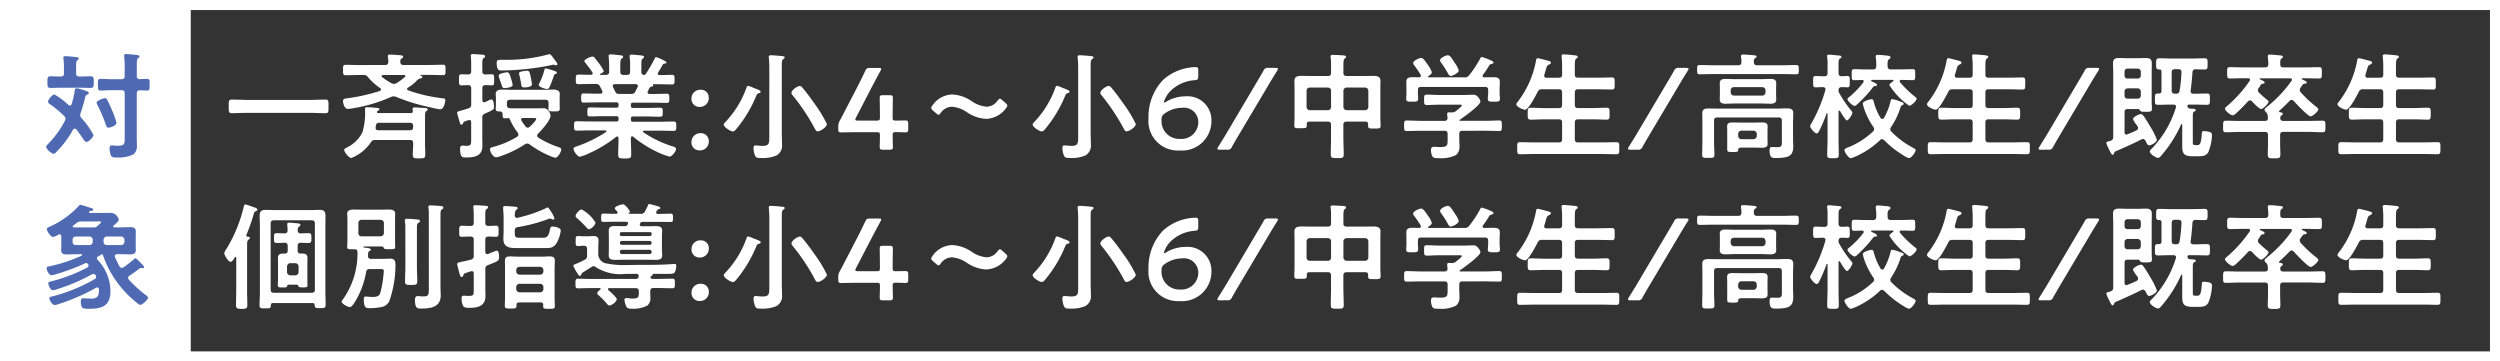<svg xmlns="http://www.w3.org/2000/svg" width="249" height="36" viewBox="0 0 249 36">
  <rect x="0" y="0" width="249" height="36" fill="#333333" stroke="none"/>
  <g id="グループ_114" data-name="グループ 114" transform="translate(-695.583 -31)">
    <path id="パス_501" data-name="パス 501" d="M0,0H19V36H0Z" transform="translate(695.583 31)" fill="#fff"/>
    <path id="パス_504" data-name="パス 504" d="M8.878-3.76c.517,0,1.023.034,1.541.034.322,0,.3-.172.3-.678s.023-.679-.3-.679c-.506,0-1.024.035-1.541.035H2.622c-.517,0-1.035-.035-1.541-.035-.322,0-.3.2-.3.679s-.023.678.3.678c.506,0,1.024-.034,1.541-.034ZM15.433-2.45c.034-.241.126-.322.356-.322h3.036c.23,0,.322.092.322.322v.1c0,.23-.092.322-.322.322H15.674c-.138,0-.264-.058-.264-.23v-.069C15.422-2.369,15.422-2.415,15.433-2.45Zm3.68-1.495c.012.149-.057.207-.2.207H15.686c-.057,0-.149-.023-.149-.1a.5.5,0,0,0,.012-.058,1,1,0,0,1,.115-.08c.057-.035.126-.08.126-.15,0-.1-.115-.115-.207-.127-.288-.023-.782-.069-1.069-.069-.127,0-.161.046-.161.219,0,.08.011.161.011.253a6.428,6.428,0,0,1-.276,2.047A3.308,3.308,0,0,1,12.592-.333c-.207.115-.311.161-.311.264,0,.2.46.805.713.805A4.212,4.212,0,0,0,14.938-.828a.441.441,0,0,1,.449-.23h3.439c.23,0,.322.092.322.311.012.379-.035.747-.035,1.127s.115.391.564.391c.563,0,.678,0,.678-.379s-.023-.759-.023-1.138V-3.358c0-.334.011-.495.138-.586.069-.046.127-.081.127-.149,0-.138-.2-.149-.3-.149-.219-.012-.794-.058-.989-.058-.1,0-.219.023-.219.149C19.09-4.094,19.113-4,19.113-3.944ZM16.986-6.716a6.177,6.177,0,0,1-.931-.61.119.119,0,0,1-.046-.092c0-.081.069-.1.138-.115h2.093c.069.011.138.034.138.115a.1.1,0,0,1-.057.092,5.949,5.949,0,0,1-.816.6.512.512,0,0,1-.264.08A.492.492,0,0,1,16.986-6.716ZM13.8-8.521c-.449,0-.908-.023-1.357-.023-.287,0-.276.115-.276.517s-.011.518.276.518c.449,0,.908-.023,1.357-.023h.379a.518.518,0,0,1,.495.241,5.607,5.607,0,0,0,1.2,1.069.175.175,0,0,1,.069.127.172.172,0,0,1-.1.149,18.517,18.517,0,0,1-3.255.736c-.184.023-.425.023-.425.276,0,.115.092.782.494.782a3.194,3.194,0,0,0,.449-.057,15.276,15.276,0,0,0,3.852-1.138.627.627,0,0,1,.253-.058.627.627,0,0,1,.253.058,18.371,18.371,0,0,0,2.921.931c.264.057,1.242.3,1.461.3.4,0,.506-.8.506-.9,0-.173-.138-.184-.311-.2a15.676,15.676,0,0,1-3.381-.782c-.057-.023-.115-.057-.115-.138a.156.156,0,0,1,.08-.127,4.729,4.729,0,0,0,.851-.667.7.7,0,0,1,.334-.242c.069-.011.253-.034.253-.138s-.115-.15-.207-.184c-.011-.011-.023-.011-.023-.023a.025.025,0,0,1,.023-.023h.886c.46,0,.909.023,1.368.023.276,0,.264-.1.264-.518s.011-.517-.264-.517c-.46,0-.909.023-1.368.023H18.193c-.23,0-.311-.092-.322-.311,0-.2.011-.253.126-.322.069-.046.149-.08.149-.172,0-.161-.172-.149-.379-.172s-.747-.057-.931-.057c-.092,0-.207.011-.207.138a.391.391,0,0,0,.011.115,3.252,3.252,0,0,1,.035.472c-.011.218-.1.311-.322.311Zm18.573.333c-.1,0-.126.057-.15.149a5.932,5.932,0,0,1-.494,1.3.664.664,0,0,0-.069.2c0,.2.621.4.828.4.138,0,.184-.069.242-.184.161-.333.322-.8.448-1.161.023-.069.035-.115.115-.138s.173-.035.173-.115a.184.184,0,0,0-.138-.161A7.918,7.918,0,0,0,32.373-8.188ZM30.981-6.6a5.08,5.08,0,0,0-.115-.69c-.1-.483-.127-.667-.38-.667a2.894,2.894,0,0,0-.425.057c-.138.023-.368.057-.368.219a1.02,1.02,0,0,0,.035.161q.1.4.172.828c.035.276.023.4.333.4C30.429-6.29,30.981-6.337,30.981-6.6ZM28.5-7.8c-.046,0-.828.1-.828.322A.917.917,0,0,0,27.7-7.3c.08.241.149.437.2.575.138.448.149.495.368.495.161,0,.794-.057.794-.311a3.077,3.077,0,0,0-.127-.518C28.773-7.624,28.7-7.8,28.5-7.8Zm5.014-.793a.526.526,0,0,0-.138-.276c-.069-.092-.138-.184-.207-.288-.173-.23-.322-.448-.437-.448a.571.571,0,0,0-.15.035,16.028,16.028,0,0,1-4.324.529h-.4c-.219,0-.391.012-.391.288,0,.805.3.771.472.771A25.54,25.54,0,0,0,32.89-8.51a.743.743,0,0,1,.219-.046.354.354,0,0,1,.149.035.583.583,0,0,0,.15.023A.1.1,0,0,0,33.511-8.59Zm-2.737,6.21a.327.327,0,0,1-.219.1.311.311,0,0,1-.219-.127,6.46,6.46,0,0,1-.4-.575.194.194,0,0,1-.035-.115c0-.115.092-.15.2-.15h.989c.2,0,.311.012.311.115C31.4-2.979,30.889-2.5,30.774-2.381Zm.851,1.093a.234.234,0,0,1-.126-.2.312.312,0,0,1,.092-.2c.333-.322,1.242-1.334,1.242-1.794,0-.2-.242-.736-.679-.736-.218,0-.437.011-.655.011H29.417c-.207,0-.414,0-.621-.011s-.31-.1-.31-.322v-.2c0-.23.092-.322.322-.322h3.507c.23,0,.322.092.322.322v.149c0,.15-.012.311-.012.437,0,.265.219.253.552.253.391,0,.575,0,.575-.265,0-.149-.011-.3-.011-.448v-.529c0-.207.011-.391.011-.494,0-.391-.368-.437-.667-.437-.322,0-.655.023-.989.023h-3.07c-.333,0-.656-.023-.989-.023-.31,0-.667.046-.667.449,0,.127.023.276.023.483V-4.6c0,.149-.023.322-.023.448,0,.276.219.242.426.253.173,0,.241.092.264.253,0,.3,0,.425.219.425.127,0,.253-.011.38-.011.092.011.138.149.172.23a6.069,6.069,0,0,0,.736,1.208.4.4,0,0,1,.069.2.258.258,0,0,1-.138.219A8.981,8.981,0,0,1,27-.333c-.1.035-.2.069-.2.2,0,.264.322.8.61.8a2.026,2.026,0,0,0,.517-.138A10.7,10.7,0,0,0,30.291-.632a.415.415,0,0,1,.23-.069.412.412,0,0,1,.242.092A9.629,9.629,0,0,0,32.971.609a1.712,1.712,0,0,0,.345.1c.253,0,.587-.61.587-.816,0-.161-.173-.207-.311-.253A9.339,9.339,0,0,1,31.625-1.288ZM26.036-8.579c0-.368.012-.552.127-.621.069-.046.149-.08.149-.184,0-.149-.173-.161-.288-.172-.161-.012-.782-.058-.909-.058s-.23.023-.23.161c0,.035.011.08.011.1q.035.38.035.759v.69c0,.219-.092.31-.31.322C24.4-7.59,24.15-7.6,23.966-7.6c-.264,0-.253.161-.253.552s-.011.552.253.552c.149,0,.448-.023.656-.023s.31.092.31.322v1.575c0,.241-.057.345-.276.414-.333.115-.563.173-.736.219-.322.092-.391.115-.391.23a9.1,9.1,0,0,0,.253.9c.046.149.069.276.184.276a.173.173,0,0,0,.149-.127c.058-.149.046-.149.276-.23.057-.023.149-.046.253-.092a.318.318,0,0,1,.1-.011c.138,0,.184.115.184.23v1.6c0,.563.023.736-.46.736-.126,0-.322-.023-.4-.023-.184,0-.242.126-.242.3,0,.931.265.885.6.885.839,0,1.622-.138,1.622-1.161,0-.253-.012-.517-.012-.782v-2a.39.39,0,0,1,.264-.426c.874-.391.9-.414.9-.678,0-.184-.023-.736-.264-.736a2.687,2.687,0,0,0-.483.207c-.058.023-.1.046-.127.057a.336.336,0,0,1-.1.023c-.138,0-.172-.1-.184-.218V-6.2c0-.23.092-.311.322-.322.115,0,.529.023.61.023.264,0,.241-.172.241-.552s.023-.552-.241-.552c-.173,0-.414.011-.61.023-.23-.023-.322-.092-.322-.322Zm13.6,2.932c-.3,0-.3-.126-.586-.7a.336.336,0,0,1-.023-.1c0-.127.092-.161.207-.172h2.082c.115.011.219.046.219.184a.217.217,0,0,1-.023.092c-.08.15-.149.3-.218.437a.427.427,0,0,1-.46.264Zm2.68-1.989a.2.2,0,0,1-.161.1c-.207-.012-.276-.127-.276-.311v-.782c0-.287.012-.437.126-.529.081-.057.138-.092.138-.161,0-.138-.2-.15-.3-.161-.173-.023-.782-.08-.931-.08-.115,0-.2.023-.2.161v.1a4.594,4.594,0,0,1,.046.794v.655c0,.219-.092.311-.322.311h-.333c-.23,0-.322-.092-.322-.311v-.678c0-.333.011-.529.138-.633.092-.069.138-.092.138-.172,0-.138-.161-.149-.276-.161-.184-.023-.805-.092-.966-.092-.115,0-.2.035-.2.172,0,.035.011.069.011.1.035.368.046.736.046,1.1v.357c0,.219-.1.311-.322.311H37.8c-.035,0-.057-.012-.057-.046a.06.06,0,0,1,.023-.046c.115-.046.368-.161.368-.3a5.666,5.666,0,0,0-.724-1.069q-.069-.086-.1-.138c-.126-.161-.173-.219-.3-.219-.207,0-.805.276-.805.449,0,.057.069.138.1.184a9.547,9.547,0,0,1,.7.943.171.171,0,0,1,.023.1c0,.1-.08.138-.161.138h-.126c-.38,0-.759-.023-1.139-.023-.253,0-.253.138-.253.483s0,.472.253.472c.483,0,.954-.023,1.438-.023h.3a.411.411,0,0,1,.425.264c.081.149.15.287.219.437a.336.336,0,0,1,.023.1c0,.172-.184.172-.207.172h-.264c-.472,0-.931-.023-1.4-.023-.264,0-.253.149-.253.46,0,.265-.012.449.241.449.472,0,.943-.023,1.415-.023h1.852c.149,0,.218.057.218.218v.092c0,.161-.069.218-.218.218h-1.3c-.437,0-.886-.023-1.323-.023-.264,0-.264.115-.264.448s-.012.448.264.448c.437,0,.886-.023,1.323-.023h1.3c.149,0,.218.057.218.218v.092a.19.19,0,0,1-.218.218H36.9c-.483,0-.978-.023-1.472-.023-.253,0-.253.127-.253.46s0,.471.253.471c.494,0,.989-.023,1.472-.023h1.391c.046,0,.1.023.1.081a.119.119,0,0,1-.046.092A13.1,13.1,0,0,1,35.523-.449c-.253.08-.4.127-.4.264,0,.23.391.794.633.794a4.74,4.74,0,0,0,.954-.356,12.44,12.44,0,0,0,2.657-1.621.185.185,0,0,1,.1-.035c.1,0,.127.069.138.161v.08c0,.518-.035,1.035-.035,1.553,0,.379.138.391.644.391.529,0,.656-.012.656-.4,0-.517-.035-1.035-.035-1.541v-.1c.011-.081.035-.161.126-.161a.148.148,0,0,1,.115.046A11.167,11.167,0,0,0,43.32.069,7.261,7.261,0,0,0,44.689.6c.23,0,.644-.517.644-.759,0-.138-.115-.2-.38-.276a10.974,10.974,0,0,1-2.863-1.38.087.087,0,0,1-.046-.081c0-.069.058-.092.115-.092h1.472c.483,0,.978.023,1.472.023.253,0,.253-.126.253-.471s0-.46-.264-.46c-.494,0-.978.023-1.46.023H41.055c-.161,0-.218-.069-.218-.218v-.1c0-.15.069-.207.218-.207h1.368c.437,0,.874.023,1.323.023.264,0,.264-.127.264-.448s0-.448-.264-.448c-.449,0-.886.023-1.323.023H41.055c-.161,0-.218-.069-.218-.218v-.092c0-.161.069-.218.218-.218H43.01c.471,0,.943.023,1.414.023.253,0,.242-.172.242-.449,0-.31.011-.46-.253-.46-.472,0-.932.023-1.4.023h-.3c-.115-.011-.218-.046-.218-.172a.365.365,0,0,1,.035-.1c.046-.1.1-.219.149-.322a.318.318,0,0,1,.23-.138c.057-.023.161-.046.161-.126,0-.023-.023-.046-.035-.069s-.023-.046.011-.046h.449c.483,0,.955.023,1.438.023.253,0,.253-.127.253-.472s0-.483-.253-.483c-.414,0-.828.023-1.242.023-.092,0-.173-.035-.173-.149a.161.161,0,0,1,.035-.1c.115-.2.357-.6.46-.8a.3.3,0,0,1,.219-.1c.023,0,.15-.012.15-.1,0-.161-.989-.54-1.035-.54-.069,0-.1.057-.126.115A14.392,14.392,0,0,1,42.32-7.636Zm5.463,5.9a.878.878,0,0,0-.909.92.779.779,0,0,0,.816.794.872.872,0,0,0,.909-.92A.773.773,0,0,0,47.783-1.736Zm0-4.324a.869.869,0,0,0-.909.909.789.789,0,0,0,.816.8.881.881,0,0,0,.909-.931A.77.77,0,0,0,47.783-6.061Zm6.842,4.382c0,.92.046,1.208-.667,1.208-.287,0-.575-.046-.69-.046-.184,0-.218.115-.218.276a2.374,2.374,0,0,0,.138.69c.115.276.23.288.61.288A3.573,3.573,0,0,0,55.315.495,1.115,1.115,0,0,0,55.89-.632c0-.391-.023-.771-.023-1.15V-8.429c0-.391.011-.587.138-.679.08-.057.149-.092.149-.172,0-.127-.207-.127-.31-.138-.207-.023-.886-.08-1.058-.08-.115,0-.218.023-.218.161,0,.034.011.08.011.115.023.276.046.632.046.966Zm5.738-.966a12.678,12.678,0,0,0-1.208-2c-.391-.552-.782-1.1-1.219-1.61-.081-.092-.15-.184-.276-.184-.23,0-.828.414-.828.69a.327.327,0,0,0,.1.219,20.4,20.4,0,0,1,2.219,3.323c.092.172.138.288.3.288C59.743-1.92,60.363-2.369,60.363-2.645Zm-6.6-3.22c0-.1-.1-.15-.472-.3a2.052,2.052,0,0,1-.264-.1,2.327,2.327,0,0,0-.518-.184c-.092,0-.126.08-.149.161a9.684,9.684,0,0,1-2.07,3.4c-.069.08-.2.184-.2.3,0,.253.679.678.909.678.138,0,.242-.127.322-.219a12.622,12.622,0,0,0,1.989-3.289c.092-.207.092-.242.276-.3C53.659-5.739,53.763-5.773,53.763-5.865ZM67.217-1.84c.311,0,.874.023.954.023.242,0,.288-.069.288-.334v-.517c0-.264-.046-.334-.288-.334-.08,0-.644.012-.954.012-.264,0-.311-.046-.311-.311,0-.817.023-1.852.023-1.932,0-.241-.069-.287-.334-.287h-.644c-.264,0-.333.046-.333.287,0,.081.023,1.127.023,1.909,0,.265-.035.334-.311.334H63.445c-.173,0-.253-.023-.253-.1a.53.53,0,0,1,.069-.207l1.472-2.84c.287-.552.587-1.115.955-1.794a.574.574,0,0,0,.08-.2c0-.08-.08-.1-.253-.1h-.863c-.3,0-.368.046-.483.311-.276.587-.54,1.115-.782,1.587L62.376-4.382c-.23.449-.472.92-.724,1.38a1.16,1.16,0,0,0-.161.656v.2c0,.265.046.334.287.334.081,0,1.069-.023,1.736-.023h1.817c.265,0,.311.046.311.31,0,.391-.023,1.07-.023,1.15,0,.242.069.287.333.287H66.6c.265,0,.334-.046.334-.287,0-.08-.023-.759-.023-1.15C66.907-1.794,66.953-1.84,67.217-1.84Zm10.937-2.9-.334-.288c-.1-.092-.173-.138-.23-.138s-.127.057-.23.184a1.363,1.363,0,0,1-1.1.609A3.033,3.033,0,0,1,74.8-4.911a3.756,3.756,0,0,0-1.944-.679,2.469,2.469,0,0,0-1.989,1.1.441.441,0,0,0-.115.241c0,.08.058.161.173.264l.322.276c.1.092.173.138.242.138s.127-.069.219-.2a1.4,1.4,0,0,1,1.1-.6,3.1,3.1,0,0,1,1.507.552,3.682,3.682,0,0,0,1.909.656,2.544,2.544,0,0,0,1.989-1.081.441.441,0,0,0,.115-.241C78.326-4.554,78.269-4.635,78.154-4.738Zm7.233,3.059c0,.92.046,1.208-.667,1.208-.287,0-.575-.046-.69-.046-.184,0-.218.115-.218.276a2.374,2.374,0,0,0,.138.69c.115.276.23.288.609.288A3.573,3.573,0,0,0,86.077.495a1.115,1.115,0,0,0,.575-1.127c0-.391-.023-.771-.023-1.15V-8.429c0-.391.012-.587.138-.679.081-.057.149-.092.149-.172,0-.127-.207-.127-.31-.138-.207-.023-.886-.08-1.058-.08-.115,0-.219.023-.219.161,0,.034.012.08.012.115.023.276.046.632.046.966Zm5.739-.966a12.678,12.678,0,0,0-1.208-2c-.391-.552-.782-1.1-1.219-1.61-.08-.092-.149-.184-.276-.184-.23,0-.828.414-.828.69a.327.327,0,0,0,.1.219,20.4,20.4,0,0,1,2.219,3.323c.092.172.138.288.3.288C90.5-1.92,91.126-2.369,91.126-2.645Zm-6.6-3.22c0-.1-.1-.15-.471-.3a2.052,2.052,0,0,1-.265-.1,2.327,2.327,0,0,0-.517-.184c-.092,0-.127.08-.15.161a9.684,9.684,0,0,1-2.07,3.4c-.069.08-.2.184-.2.3,0,.253.678.678.909.678.138,0,.242-.127.322-.219a12.622,12.622,0,0,0,1.99-3.289c.092-.207.092-.242.276-.3C84.421-5.739,84.525-5.773,84.525-5.865Zm9.442,1.081a.042.042,0,0,1-.046-.046,2.638,2.638,0,0,1,.667-1.116A3.822,3.822,0,0,1,97-7.015c.3-.034.345-.08.345-.379v-.6c0-.265-.046-.322-.276-.322A4.976,4.976,0,0,0,93.84-7.038,5.306,5.306,0,0,0,92.391-3.22,2.935,2.935,0,0,0,95.484-.012a2.93,2.93,0,0,0,3.174-2.933,2.377,2.377,0,0,0-2.587-2.461,3.766,3.766,0,0,0-1.852.495A.614.614,0,0,1,93.966-4.784Zm1.782.517a1.434,1.434,0,0,1,1.6,1.426,1.679,1.679,0,0,1-1.805,1.679A1.772,1.772,0,0,1,93.69-3.07.635.635,0,0,1,94-3.692,3,3,0,0,1,95.749-4.266ZM100.2-.092a.44.44,0,0,0,.506-.3c.2-.345.4-.7.6-1.035L104.558-6.9c.207-.345.426-.7.644-1.046a.4.4,0,0,0,.08-.2c0-.069-.08-.092-.242-.092h-.7a.44.44,0,0,0-.506.3c-.2.345-.391.679-.6,1.023l-3.255,5.5c-.218.345-.425.69-.644,1.035a.4.4,0,0,0-.081.2c0,.069.081.092.242.092Zm10.373-4.255a.3.3,0,0,1-.311.322h-1.806a.321.321,0,0,1-.322-.322v-1.61a.314.314,0,0,1,.322-.322h1.806c.2.023.311.115.311.322Zm3.715,0a.329.329,0,0,1-.322.322h-1.84a.329.329,0,0,1-.322-.322v-1.61a.321.321,0,0,1,.322-.322h1.84a.321.321,0,0,1,.322.322ZM114-2.886c.184,0,.265.08.265.264v.161c0,.276.149.264.621.264s.621,0,.621-.264c0-.3-.023-.6-.023-.9V-6.21c0-.241.011-.483.011-.736,0-.449-.356-.495-.725-.495-.345,0-.69.011-1.035.011h-1.61c-.218,0-.322-.092-.322-.322v-.7c0-.356.011-.621.126-.713.081-.057.138-.092.138-.172,0-.138-.2-.138-.3-.15-.242-.011-.805-.046-1.023-.046-.115,0-.219.011-.219.149a.354.354,0,0,0,.012.115,6.025,6.025,0,0,1,.035.816v.7c0,.23-.092.322-.311.322h-1.576c-.345,0-.7-.011-1.047-.011-.368,0-.713.046-.713.495,0,.253.011.494.011.736v2.829c0,.3-.023.6-.023.886s.161.264.621.264c.483,0,.621.011.621-.264v-.127c0-.173.057-.264.264-.264h1.84c.218,0,.311.092.311.322V-1.38c0,.586-.023,1.173-.023,1.748,0,.368.127.379.644.379s.644-.011.644-.368c0-.586-.035-1.173-.035-1.759V-2.565c0-.23.1-.322.322-.322Zm9.292-5.095a2.254,2.254,0,0,0-.31-.633.78.78,0,0,1-.069-.1c-.311-.472-.483-.782-.7-.782s-.782.264-.782.506a.375.375,0,0,0,.092.207,10.756,10.756,0,0,1,.725,1.15c.057.1.126.2.253.2C122.693-7.441,123.291-7.739,123.291-7.981ZM125.8-7.3c-.069-.011-.138-.046-.138-.138a.161.161,0,0,1,.035-.1,10.083,10.083,0,0,0,.621-.931c.046-.1.126-.127.23-.161.069-.012.2-.035.2-.138s-.1-.149-.184-.184a5.414,5.414,0,0,0-.977-.368c-.092,0-.127.08-.161.149a10.741,10.741,0,0,1-1.1,1.668.525.525,0,0,1-.495.207h-3.53c-.035,0-.069-.011-.069-.057a.082.082,0,0,1,.035-.069c.126-.08.345-.207.345-.379a2.6,2.6,0,0,0-.414-.759c-.334-.483-.472-.667-.656-.667-.218,0-.793.288-.793.506a.343.343,0,0,0,.092.207,10.964,10.964,0,0,1,.656.966.336.336,0,0,1,.023.1c0,.1-.08.138-.172.15-.219-.011-.437-.011-.667-.011-.334,0-.61.046-.61.46,0,.23.011.471.011.725V-5.7c0,.173-.023.368-.023.529,0,.3.149.3.587.3.414,0,.6,0,.6-.287,0-.173-.023-.357-.023-.541v-.322c0-.23.092-.322.322-.322H125.9c.218,0,.322.092.322.322V-5.7c0,.184-.035.357-.035.541,0,.287.184.287.609.287s.6,0,.6-.287c0-.184-.035-.368-.035-.541v-.425c0-.265.023-.506.023-.736,0-.4-.287-.448-.621-.448S126.12-7.3,125.8-7.3Zm.138,5.324c.46,0,.931.023,1.392.023.264,0,.253-.127.253-.518S127.592-3,127.328-3c-.46,0-.932.035-1.392.035h-2.507c-.035-.012-.057-.012-.069-.046.012-.034.012-.046.046-.069.356-.242,2.047-1.438,2.047-1.817a.84.84,0,0,0-.242-.425.515.515,0,0,0-.471-.241c-.322,0-.632.023-.955.023H121.3c-.391,0-.782-.035-1.185-.035-.276,0-.276.115-.276.518,0,.379,0,.517.265.517.4,0,.8-.035,1.2-.035h2.012c.127,0,.287-.011.287.081s-.517.495-.621.575a.523.523,0,0,1-.368.115h-.058c-.069,0-.138-.011-.218-.011-.1,0-.2.023-.2.161,0,.046.023.287.035.379a.27.27,0,0,1-.311.311h-2.358c-.471,0-.931-.035-1.391-.035-.265,0-.265.138-.265.529s0,.518.265.518c.471,0,.931-.023,1.391-.023h2.358c.23,0,.322.092.322.322v.483c0,.644.011.816-.759.816-.218,0-.437-.023-.6-.023-.218,0-.3.1-.3.311a1.492,1.492,0,0,0,.138.632c.115.2.345.184.644.184a3.22,3.22,0,0,0,1.714-.31,1.038,1.038,0,0,0,.345-.828c0-.276-.023-.552-.023-.828v-.437c0-.23.1-.322.322-.322Zm6.106-5.278c-.138,0-.241-.046-.241-.2a.253.253,0,0,1,.011-.092c.058-.184.1-.345.138-.46.1-.38.127-.46.311-.552.081-.035.207-.092.207-.207,0-.138-.2-.161-.747-.31-.1-.023-.483-.127-.564-.127-.149,0-.161.172-.184.3a9.477,9.477,0,0,1-1.771,3.99c-.058.069-.173.2-.173.3,0,.253.667.54.874.54.333,0,1.081-1.46,1.242-1.771a.412.412,0,0,1,.437-.265h1.679c.23,0,.322.092.322.322v1.231c0,.23-.092.322-.322.322h-1.426c-.46,0-.909-.035-1.368-.035-.322,0-.311.149-.311.587s-.012.6.311.6c.46,0,.908-.034,1.368-.034h1.426c.23,0,.322.092.322.322v1.668c0,.218-.092.31-.322.31h-2.426c-.471,0-.954-.023-1.437-.023-.3,0-.288.138-.288.6s-.011.6.288.6c.483,0,.966-.023,1.438-.023h6.716c.483,0,.954.023,1.438.023.3,0,.287-.15.287-.6s.023-.6-.287-.6c-.483,0-.966.023-1.437.023h-2.381c-.218,0-.322-.092-.322-.31V-2.795c0-.23.1-.322.322-.322h1.46c.46,0,.92.034,1.38.034.311,0,.3-.161.3-.6s.012-.587-.3-.587c-.46,0-.92.035-1.38.035h-1.46c-.218,0-.322-.092-.322-.322V-5.785c0-.23.1-.322.322-.322h1.955c.471,0,.943.023,1.415.023.3,0,.276-.149.276-.6s.023-.6-.276-.6c-.472,0-.943.023-1.415.023h-1.955c-.218,0-.322-.092-.322-.311v-.862c0-.4.011-.621.138-.725.092-.069.15-.092.15-.172,0-.138-.2-.149-.3-.161-.184-.023-.932-.092-1.092-.092-.115,0-.219.023-.219.161,0,.035.012.081.012.115.023.253.046.564.046.863v.874c0,.219-.092.311-.322.311Zm9.051,7.164a.44.44,0,0,0,.506-.3c.2-.345.4-.7.6-1.035L145.452-6.9c.207-.345.425-.7.644-1.046a.4.4,0,0,0,.081-.2c0-.069-.081-.092-.242-.092h-.7a.44.44,0,0,0-.506.3c-.2.345-.391.679-.6,1.023l-3.255,5.5c-.218.345-.425.69-.644,1.035a.4.4,0,0,0-.08.2c0,.069.08.092.242.092Zm10.028-1.575a.329.329,0,0,1,.322-.322h1.207a.329.329,0,0,1,.322.322v.207a.329.329,0,0,1-.322.322h-1.207a.329.329,0,0,1-.322-.322Zm2.921-.242c0-.173.011-.333.011-.495,0-.356-.242-.4-.54-.4s-.575.011-.863.011h-1.23c-.287,0-.575-.011-.874-.011s-.529.058-.529.391c0,.173.012.333.012.506V-.138c0,.276.1.276.54.276.368,0,.54.012.552-.172.012-.23.057-.264.437-.264h1.092c.288,0,.54.012.736.012.46,0,.667-.058.667-.4,0-.161-.011-.322-.011-.483ZM150.374-6a.321.321,0,0,1,.322-.322h2.829a.329.329,0,0,1,.322.322v.2a.329.329,0,0,1-.322.322H150.7a.321.321,0,0,1-.322-.322ZM154.9-6.21c0-.173.012-.345.012-.517,0-.368-.288-.414-.587-.414s-.575.023-.851.023h-2.737c-.3,0-.587-.023-.874-.023s-.575.057-.575.414c0,.149.012.276.012.517V-5.6c0,.23-.012.368-.012.517,0,.368.3.414.587.414s.575-.023.863-.023h2.737c.288,0,.575.023.863.023s.575-.058.575-.414c0-.172-.012-.345-.012-.517Zm.575,5.267c0,.345.035.6-.414.6-.207,0-.4-.012-.61-.012-.184,0-.2.207-.2.356,0,.736.288.736.587.736,1.4,0,1.771-.23,1.771-1.208,0-.23-.023-.448-.023-.678v-1.7c0-.276.023-.563.023-.851,0-.437-.242-.506-.621-.506-.333,0-.667.023-1.012.023h-5.831c-.333,0-.655-.012-.989-.012-.368,0-.609.069-.609.495,0,.288.012.575.012.874V-.851c0,.426-.023.84-.023,1.265,0,.311.127.311.61.311s.609,0,.609-.322c0-.414-.035-.839-.035-1.254V-2.99c0-.219.092-.311.322-.311h6.107c.23,0,.322.092.322.311Zm-2.795-7.866c0-.184,0-.311.127-.391.08-.057.149-.092.149-.161,0-.127-.218-.127-.311-.138-.2-.023-.851-.069-1.023-.069-.1,0-.219.012-.219.149v.092a2.7,2.7,0,0,1,.046.517c-.011.23-.115.311-.322.311h-2.381c-.471,0-.954-.023-1.426-.023-.288,0-.288.092-.288.46s0,.46.288.46c.471,0,.954-.023,1.426-.023h6.7c.471,0,.954.023,1.426.023.287,0,.287-.092.287-.46s0-.46-.287-.46c-.472,0-.955.023-1.426.023H153C152.778-8.5,152.7-8.59,152.686-8.809Zm12.558,7.774a.3.3,0,0,1,.219-.1.357.357,0,0,1,.207.1A10.126,10.126,0,0,0,167.8.609a.934.934,0,0,0,.333.138c.264,0,.667-.621.667-.8,0-.1-.184-.184-.264-.23a8.581,8.581,0,0,1-2.15-1.6.37.37,0,0,1-.115-.242.392.392,0,0,1,.081-.218,7.583,7.583,0,0,0,.9-1.84c.081-.241.081-.276.207-.334.069-.034.149-.069.149-.149,0-.1-.126-.15-.3-.207l-.1-.035a3.8,3.8,0,0,0-.736-.219c-.138,0-.161.15-.184.253a6.2,6.2,0,0,1-.644,1.622.214.214,0,0,1-.173.1.211.211,0,0,1-.161-.092,5.724,5.724,0,0,1-.656-1.518c-.046-.184-.058-.356-.265-.356-.138,0-.851.2-.851.414a2.737,2.737,0,0,0,.058.3,7.171,7.171,0,0,0,.989,2.047.363.363,0,0,1,.08.219.336.336,0,0,1-.126.241,7.678,7.678,0,0,1-2.473,1.576c-.115.046-.356.126-.356.276,0,.184.4.805.632.805a4.7,4.7,0,0,0,.816-.333A8.552,8.552,0,0,0,165.243-1.035Zm-.368-7.371c0,.23-.092.322-.322.322h-.667c-.4,0-.805-.023-1.208-.023-.253,0-.242.138-.242.541s-.011.552.242.552.529-.011.794-.023c.092.011.161.046.161.138a.16.16,0,0,1-.035.1,8.928,8.928,0,0,1-1.322,1.391c-.069.046-.264.2-.264.276,0,.2.529.679.713.679.092,0,.173-.081.242-.138a14.68,14.68,0,0,0,1.311-1.369c.057-.069.092-.126.138-.172.207-.276.207-.288.368-.3.069,0,.173-.023.173-.115,0-.115-.276-.23-.541-.357-.023-.023-.046-.034-.046-.069s.035-.069.08-.069h2.07a.076.076,0,0,1,.081.069c0,.023-.023.046-.035.069-.1.057-.38.253-.38.38a7.184,7.184,0,0,0,1.978,2.058c.207,0,.736-.483.736-.7,0-.081-.092-.15-.161-.2a10.469,10.469,0,0,1-1.495-1.449.218.218,0,0,1-.035-.1c0-.092.069-.127.149-.127.391,0,.771.023,1.161.023.253,0,.242-.138.242-.552s.011-.541-.242-.541c-.4,0-.8.023-1.219.023h-.966c-.23,0-.322-.092-.322-.322-.012-.391-.012-.575.138-.679.069-.057.149-.1.149-.184,0-.161-.184-.161-.311-.184-.207-.023-.77-.08-.943-.08-.138,0-.219.035-.219.184a.318.318,0,0,0,.012.1A5.18,5.18,0,0,1,164.876-8.406ZM161.2-5.715a.425.425,0,0,1-.081-.311c.012-.264.161-.276.288-.3.08,0,.529.023.586.023.265,0,.242-.173.242-.564s.023-.564-.242-.564c-.057,0-.483.023-.575.023-.218-.011-.3-.115-.3-.322v-.793c0-.368.012-.552.126-.633s.161-.092.161-.172c0-.138-.184-.138-.288-.149-.173-.012-.816-.08-.954-.08-.092,0-.184.023-.184.138a.391.391,0,0,0,.012.115,5.426,5.426,0,0,1,.035.771v.805c0,.23-.092.322-.322.322h-.115c-.311,0-.6-.023-.759-.023-.253,0-.242.161-.242.564,0,.379-.012.564.23.564s.495-.023.747-.023c.127.011.253.057.253.207,0,.035-.012.057-.012.092a14.861,14.861,0,0,1-1.368,3.278.962.962,0,0,0-.149.333c0,.138.448.7.644.7.115,0,.2-.126.242-.218a13.774,13.774,0,0,0,.747-1.748.063.063,0,0,1,.057-.035c.012,0,.046.012.046.069v2.461c0,.54-.035,1.069-.035,1.6,0,.333.115.345.6.345.426,0,.552-.012.552-.333,0-.541-.023-1.069-.023-1.61v-2.7c0-.057.023-.1.081-.1a.078.078,0,0,1,.069.046c.092.161.54.931.69.931s.541-.6.541-.759a.327.327,0,0,0-.1-.2A10.678,10.678,0,0,1,161.2-5.715Zm11.742-1.541c-.138,0-.242-.046-.242-.2a.253.253,0,0,1,.011-.092c.058-.184.1-.345.138-.46.1-.38.126-.46.311-.552.081-.035.207-.092.207-.207,0-.138-.2-.161-.747-.31-.1-.023-.483-.127-.564-.127-.149,0-.161.172-.184.3a9.477,9.477,0,0,1-1.771,3.99c-.057.069-.172.2-.172.3,0,.253.667.54.874.54.333,0,1.081-1.46,1.242-1.771a.412.412,0,0,1,.437-.265h1.679c.23,0,.322.092.322.322v1.231c0,.23-.092.322-.322.322H172.73c-.46,0-.909-.035-1.368-.035-.322,0-.311.149-.311.587s-.012.6.311.6c.46,0,.908-.034,1.368-.034h1.426c.23,0,.322.092.322.322v1.668c0,.218-.092.31-.322.31H171.73c-.471,0-.954-.023-1.437-.023-.3,0-.288.138-.288.6s-.011.6.288.6c.483,0,.966-.023,1.438-.023h6.716c.483,0,.954.023,1.438.023.3,0,.287-.15.287-.6s.023-.6-.287-.6c-.483,0-.966.023-1.437.023h-2.381c-.219,0-.322-.092-.322-.31V-2.795c0-.23.1-.322.322-.322h1.46c.46,0,.92.034,1.38.034.311,0,.3-.161.3-.6s.012-.587-.3-.587c-.46,0-.92.035-1.38.035h-1.46c-.219,0-.322-.092-.322-.322V-5.785c0-.23.1-.322.322-.322h1.955c.471,0,.943.023,1.415.023.3,0,.276-.149.276-.6s.023-.6-.276-.6c-.472,0-.943.023-1.415.023h-1.955c-.219,0-.322-.092-.322-.311v-.862c0-.4.011-.621.138-.725.092-.069.15-.092.15-.172,0-.138-.2-.149-.3-.161-.184-.023-.932-.092-1.092-.092-.115,0-.219.023-.219.161,0,.035.012.081.012.115.023.253.046.564.046.863v.874c0,.219-.092.311-.322.311Zm9.05,7.164a.44.44,0,0,0,.506-.3c.2-.345.4-.7.6-1.035L186.346-6.9c.207-.345.425-.7.644-1.046a.4.4,0,0,0,.081-.2c0-.069-.081-.092-.242-.092h-.7a.44.44,0,0,0-.506.3c-.2.345-.391.679-.6,1.023l-3.255,5.5c-.218.345-.425.69-.644,1.035a.4.4,0,0,0-.08.2c0,.069.08.092.242.092Zm9.234-7.395a.3.3,0,0,1-.322.311h-.977a.288.288,0,0,1-.322-.311v-.368a.288.288,0,0,1,.322-.31h.977a.3.3,0,0,1,.322.31Zm-1.3,2.312a.288.288,0,0,1-.322-.311v-.391c0-.207.115-.3.322-.322h.977a.321.321,0,0,1,.322.322v.391a.3.3,0,0,1-.322.311Zm-1.449,3.829c0,.288-.184.356-.425.414-.173.046-.264.081-.264.173a2.662,2.662,0,0,0,.253.6c.069.138.253.575.368.575.092,0,.138-.092.161-.172s.046-.126.138-.172c.874-.368,1.736-.759,2.576-1.184a.426.426,0,0,1,.173-.046c.138,0,.242.173.3.3.092.219.173.334.311.334.184,0,.759-.311.759-.552a7.333,7.333,0,0,0-.655-1.311c-.184-.311-.483-.817-.7-1.1-.069-.081-.126-.15-.242-.15-.184,0-.782.287-.782.506a2.348,2.348,0,0,0,.322.529,2.251,2.251,0,0,1,.138.2.264.264,0,0,1,.046.161.261.261,0,0,1-.173.23c-.287.149-.587.264-.9.391a.271.271,0,0,1-.092.023c-.138,0-.184-.115-.184-.23V-3.818c0-.23.092-.322.322-.322h.908c.173,0,.242-.011.3.127.046.081.069.15.54.15.529,0,.656-.012.656-.3,0-.2-.023-.448-.023-.747V-7.786c0-.3.011-.61.011-.909,0-.437-.23-.529-.609-.529-.264,0-.529.023-.794.023h-1.046c-.265,0-.529-.023-.794-.023-.391,0-.621.092-.621.517,0,.311.023.621.023.92Zm6.486-6.762c.219,0,.322.092.311.311a13.9,13.9,0,0,1-.184,1.817c-.035.241-.138.31-.368.31h-.1c-.23,0-.322-.092-.322-.322V-7.786c0-.23.092-.322.322-.322ZM195.35-.38c0,.793.311.943,1.058.943h.437c.506,0,.851,0,1.1-.4a4.952,4.952,0,0,0,.368-1.7.3.3,0,0,0-.253-.322,2.2,2.2,0,0,0-.54-.081c-.173,0-.207.046-.219.265-.069.978-.184,1.127-.449,1.127h-.149c-.23,0-.3-.023-.3-.276V-3.266c0-.4,0-.552.149-.621.058-.034.15-.057.15-.138,0-.127-.2-.138-.437-.149-.046,0-.092-.011-.138-.011s-.253-.035-.253-.23v-.069a.157.157,0,0,1,.173-.1h.529c.414,0,.828.023,1.231.023.311,0,.3-.149.3-.563s.012-.563-.3-.563c-.4,0-.817.023-1.231.023h-.115c-.161,0-.276-.069-.276-.241v-.058c.092-.632.138-1.2.184-1.828.011-.207.1-.3.322-.311.253.012.644.023.885.023.311,0,.3-.149.3-.552s.023-.564-.3-.564c-.4,0-.8.023-1.207.023h-2.1c-.4,0-.8-.023-1.208-.023-.311,0-.311.149-.311.564,0,.46,0,.54.334.552.149,0,.2.081.2.219v1.909c0,.173-.069.265-.253.265h-.115c-.3,0-.288.15-.288.563s-.012.563.3.563c.4,0,.817-.023,1.23-.023h.322c.138,0,.253.057.253.207,0,.035-.012.058-.012.081A10.243,10.243,0,0,1,192.349-.23c-.081.08-.23.218-.23.322,0,.241.6.632.828.632.138,0,.264-.173.356-.276A12.217,12.217,0,0,0,195.236-2.6c.011-.023.023-.046.057-.046s.057.035.057.08ZM206.092-7.2c.092,0,.184.034.184.15a.185.185,0,0,1-.035.1A12.636,12.636,0,0,1,203.8-4.37c-.081.069-.253.2-.253.3s.1.2.161.253a.5.5,0,0,1,.15.287,2.247,2.247,0,0,1,.023.265c.012.23-.092.311-.311.311h-2.449c-.471,0-.954-.023-1.426-.023-.276,0-.276.138-.276.575s-.012.575.276.575c.472,0,.955-.035,1.426-.035h2.449c.23,0,.322.092.322.322v.817c0,.4-.023.782-.023,1.127,0,.38.184.368.656.368s.6-.023.6-.379S205.1-.356,205.1-.725v-.817c0-.23.092-.322.31-.322h2.5c.483,0,.954.035,1.426.035.288,0,.276-.15.276-.575s.012-.575-.276-.575c-.471,0-.943.023-1.426.023h-2.484c-.207,0-.311-.081-.311-.3a.289.289,0,0,1,.115-.241c.08-.058.138-.092.138-.161,0-.138-.184-.15-.276-.161-.046,0-.1-.023-.1-.081a.158.158,0,0,1,.057-.092c.38-.345.644-.6,1-.966a.263.263,0,0,1,.2-.092.256.256,0,0,1,.2.1c.23.253,1.426,1.541,1.7,1.541.173,0,.759-.506.759-.69,0-.1-.138-.207-.207-.265a11.585,11.585,0,0,1-1.553-1.449.371.371,0,0,1-.092-.242.409.409,0,0,1,.092-.23c.046-.069.081-.115.115-.161.115-.161.138-.207.287-.218.069,0,.2-.023.2-.127s-.207-.184-.437-.288c-.011-.011-.057-.046-.057-.069,0-.046.035-.057.069-.057h.3c.449,0,.9.023,1.357.023.276,0,.276-.126.276-.552s.011-.575-.276-.575c-.46,0-.909.023-1.357.023h-2.2c-.218,0-.31-.08-.31-.31v-.2c0-.184.011-.3.126-.379.08-.057.138-.081.138-.149,0-.15-.207-.15-.311-.161-.219-.023-.782-.08-.978-.08-.115,0-.218.023-.218.161,0,.034.011.1.011.138a6.5,6.5,0,0,1,.046.655c-.012.23-.1.322-.322.322h-2.151c-.449,0-.908-.023-1.357-.023-.288,0-.276.138-.276.575s0,.552.276.552c.449,0,.908-.023,1.357-.023h.46c.092,0,.184.034.184.15a.194.194,0,0,1-.035.115,12.881,12.881,0,0,1-2.208,2.472c-.081.057-.253.2-.253.3,0,.184.552.655.759.655a.543.543,0,0,0,.311-.161c.345-.3.92-.885,1.23-1.231A.28.28,0,0,1,202.1-5a.3.3,0,0,1,.207.1c.126.15.713.759.9.759s.736-.529.736-.736c0-.081-.08-.127-.138-.184a9.679,9.679,0,0,1-.817-.725.306.306,0,0,1-.1-.23.363.363,0,0,1,.081-.218c.057-.081.092-.138.126-.2.115-.172.15-.219.3-.23.069-.011.161-.023.161-.115s-.161-.184-.345-.265c-.035-.011-.15-.057-.15-.1s.035-.057.069-.057Zm7.739-.057c-.138,0-.241-.046-.241-.2a.253.253,0,0,1,.011-.092c.058-.184.1-.345.138-.46.1-.38.127-.46.311-.552.081-.035.207-.092.207-.207,0-.138-.2-.161-.747-.31-.1-.023-.483-.127-.564-.127-.149,0-.161.172-.184.3a9.477,9.477,0,0,1-1.771,3.99c-.058.069-.173.2-.173.3,0,.253.667.54.874.54.333,0,1.081-1.46,1.242-1.771a.412.412,0,0,1,.437-.265h1.679c.23,0,.322.092.322.322v1.231c0,.23-.092.322-.322.322h-1.426c-.46,0-.909-.035-1.368-.035-.322,0-.311.149-.311.587s-.012.6.311.6c.46,0,.908-.034,1.368-.034h1.426c.23,0,.322.092.322.322v1.668c0,.218-.092.31-.322.31h-2.426c-.471,0-.954-.023-1.437-.023-.3,0-.288.138-.288.6s-.011.6.288.6c.483,0,.966-.023,1.438-.023h6.716c.483,0,.954.023,1.438.023.3,0,.287-.15.287-.6s.023-.6-.287-.6c-.483,0-.966.023-1.437.023h-2.381c-.218,0-.322-.092-.322-.31V-2.795c0-.23.1-.322.322-.322h1.46c.46,0,.92.034,1.38.034.311,0,.3-.161.3-.6s.012-.587-.3-.587c-.46,0-.92.035-1.38.035h-1.46c-.218,0-.322-.092-.322-.322V-5.785c0-.23.1-.322.322-.322h1.955c.471,0,.943.023,1.415.023.3,0,.276-.149.276-.6s.023-.6-.276-.6c-.472,0-.943.023-1.415.023h-1.955c-.218,0-.322-.092-.322-.311v-.862c0-.4.011-.621.138-.725.092-.069.15-.092.15-.172,0-.138-.2-.149-.3-.161-.184-.023-.932-.092-1.092-.092-.115,0-.219.023-.219.161,0,.035.012.081.012.115.023.253.046.564.046.863v.874c0,.219-.092.311-.322.311Z" transform="translate(717.583 46)" fill="#fff"/>
    <path id="パス_505" data-name="パス 505" d="M9.361-1.162c0,.23-.092.322-.322.322H5.279c-.23,0-.322-.092-.322-.322V-7.739c0-.219.092-.322.322-.322H9.039c.23,0,.322.1.322.322ZM9.12.184c.149,0,.207.057.218.207.035.276.069.3.541.3.414,0,.552,0,.552-.322,0-.46-.023-.932-.023-1.391V-7.371c0-.38.012-.747.012-1.127,0-.46-.173-.6-.621-.6-.288,0-.587.023-.886.023H5.371c-.3,0-.6-.023-.9-.023-.46,0-.609.161-.609.61,0,.379.023.747.023,1.115V-.989c0,.46-.034.92-.034,1.38,0,.333.126.322.563.322.483,0,.552,0,.563-.322.011-.15.069-.207.219-.207ZM6.911-2.576A.329.329,0,0,1,6.589-2.9v-.563a.329.329,0,0,1,.322-.322h.506a.329.329,0,0,1,.322.322V-2.9a.329.329,0,0,1-.322.322Zm.828,1.1c.046.092.138.1.414.1.368,0,.472,0,.472-.207,0-.138-.011-.449-.011-.644v-1.53c0-.184.011-.379.011-.575,0-.322-.219-.414-.506-.414H7.946c-.207,0-.3-.092-.3-.3V-5.5c0-.207.08-.311.31-.322.253.011.506.023.771.023.3,0,.287-.161.287-.494s.012-.483-.287-.483c-.265,0-.518.011-.782.023-.207-.023-.287-.092-.287-.3a.422.422,0,0,1,.127-.38c.081-.057.138-.08.138-.161,0-.138-.172-.149-.265-.161-.184-.011-.713-.069-.874-.069-.1,0-.173.035-.173.15,0,.138.035.483.035.609-.011.207-.081.288-.3.311-.253-.011-.517-.023-.77-.023-.3,0-.288.138-.288.483,0,.322-.023.494.276.494.265,0,.529-.011.782-.023a.283.283,0,0,1,.31.322v.46c0,.207-.092.3-.31.3H6.175c-.287,0-.495.092-.495.414,0,.2.012.391.012.575v1.53c0,.219-.023.437-.023.644s.127.207.495.207c.3,0,.4,0,.437-.126a.145.145,0,0,1,.15-.15h.8C7.67-1.633,7.705-1.564,7.739-1.472Zm-6.21.414c0,.483-.023.966-.023,1.46,0,.322.149.368.575.368S2.634.713,2.634.4c0-.495-.023-.977-.023-1.46V-5.439c0-.425,0-.587.138-.69.058-.035.138-.092.138-.172,0-.115-.161-.127-.241-.127-.069-.023-.115-.046-.115-.126a.125.125,0,0,1,.012-.057,17.581,17.581,0,0,0,.713-2.024c.069-.242.08-.276.218-.322.058-.023.161-.081.161-.149,0-.127-.138-.184-.242-.219-.046-.011-.149-.046-.276-.092a5.862,5.862,0,0,0-.667-.219c-.126,0-.15.138-.173.23a14.634,14.634,0,0,1-1.7,4.163,1.187,1.187,0,0,0-.241.46c0,.2.414.862.621.862.173,0,.334-.288.437-.448.023-.023.035-.046.069-.046s.069.046.069.092Zm19.182-.288c0,.678.011.874-.529.874-.2,0-.472-.034-.575-.034-.241,0-.276.184-.276.391,0,.9.31.851.644.851.943,0,1.92-.15,1.92-1.311,0-.3-.023-.587-.023-.874V-8.464c0-.46.011-.587.126-.667.08-.057.161-.1.161-.184,0-.15-.184-.161-.3-.173-.218-.011-.782-.057-.989-.057-.1,0-.207.023-.207.15a.318.318,0,0,0,.011.1,5.261,5.261,0,0,1,.035.759Zm-2.335-2.1c0,.483-.034.977-.034,1.461,0,.345.1.368.609.368s.61-.023.61-.368c0-.483-.035-.977-.035-1.461V-7.141c0-.46.011-.564.138-.655.069-.046.161-.092.161-.184,0-.149-.173-.149-.276-.161-.161-.023-.885-.069-1.023-.069-.1,0-.2.023-.2.149v.1a4.334,4.334,0,0,1,.046.77Zm-4.37-3.013a.3.3,0,0,1-.311-.322v-1a.3.3,0,0,1,.311-.322h1.909a.329.329,0,0,1,.322.322v1a.329.329,0,0,1-.322.322Zm.759,1.484c.069-.035.172-.092.172-.161,0-.127-.264-.149-.414-.173-.276-.034-.333-.034-.333-.092,0-.034.046-.046.069-.046h1.782c.115,0,.149.069.2.173s.184.1.518.1c.483,0,.6,0,.6-.219,0-.023-.012-.563-.012-.7V-8.13c0-.241.012-.425.012-.6,0-.368-.38-.4-.656-.4s-.529.012-.782.012H14.03c-.264,0-.517-.012-.782-.012-.288,0-.667.035-.667.414,0,.2.023.391.023.587v2.036c0,.23-.023.54-.023.713,0,.207.127.207.609.207h.115c.184,0,.3.069.3.276A7.9,7.9,0,0,1,12.19-.23c-.046.057-.161.2-.161.264,0,.23.621.552.816.552.219,0,.506-.517.609-.69a8.383,8.383,0,0,0,1.012-2.806.309.309,0,0,1,.356-.288h1.139c.173,0,.264.023.264.2a11.1,11.1,0,0,1-.333,2.116c-.069.265-.184.46-.782.46-.138,0-.38-.023-.529-.034-.035,0-.115-.012-.161-.012-.172,0-.184.138-.184.276,0,.9.253.886.633.886a5.781,5.781,0,0,0,1-.092,1.122,1.122,0,0,0,.908-.609,10.983,10.983,0,0,0,.61-3.588c0-.4-.058-.644-.517-.644-.253,0-.506.023-.747.023H14.95c-.207,0-.287-.092-.3-.3a1.25,1.25,0,0,0,.012-.207A.321.321,0,0,1,14.766-4.979ZM29.417-1.414a.329.329,0,0,1,.322-.322H31.8a.321.321,0,0,1,.322.322v.207a.321.321,0,0,1-.322.322H29.739a.329.329,0,0,1-.322-.322Zm.322-1.23a.329.329,0,0,1-.322-.322v-.138a.329.329,0,0,1,.322-.322H31.8a.321.321,0,0,1,.322.322v.138a.321.321,0,0,1-.322.322ZM32.108.38A.354.354,0,0,0,32.1.495c0,.264.138.264.586.264s.575,0,.575-.276-.023-.563-.023-.851V-3.209c0-.264.023-.529.023-.793,0-.391-.173-.46-.563-.46-.184,0-.414.023-.69.023H29.532c-.276,0-.506-.023-.678-.023-.391,0-.563.069-.563.448,0,.265.011.541.011.805V-.4c0,.276-.023.587-.023.862s.149.265.563.265.6.023.6-.253v-.1c0-.184.092-.253.264-.253h2.139C32.028.115,32.1.2,32.108.38ZM29.267-8.556c.011-.173.011-.437.149-.541.08-.057.138-.092.138-.172,0-.138-.207-.138-.311-.149-.23-.012-.724-.057-.931-.057-.115,0-.2.023-.2.161V-9.2a8.84,8.84,0,0,1,.046.954v1.3c0,.241-.023.483-.023.724,0,.931.713.931,1.438.931h2.645c.656,0,.966-.011,1.3-.644a3.407,3.407,0,0,0,.333-1.1c0-.322-.679-.4-.816-.4-.219,0-.23.138-.264.322-.15.817-.425.793-.817.793H29.8c-.391,0-.529-.023-.529-.46v-.23a.315.315,0,0,1,.3-.368A16.789,16.789,0,0,0,32.66-8.2a.408.408,0,0,1,.126-.035.453.453,0,0,1,.161.057.375.375,0,0,0,.149.046.118.118,0,0,0,.126-.115A2.312,2.312,0,0,0,32.9-8.9c-.184-.288-.276-.437-.368-.437-.058,0-.126.057-.173.08a13.909,13.909,0,0,1-2.783.943.253.253,0,0,1-.092.011C29.337-8.3,29.279-8.418,29.267-8.556ZM26.646-6.44c.2,0,.6.023.747.023.288,0,.264-.172.264-.552s.023-.552-.264-.552c-.207,0-.517.034-.747.023s-.311-.092-.311-.322v-.8c0-.322.012-.483.127-.552.069-.046.149-.08.149-.184,0-.138-.2-.149-.288-.149-.207-.012-.771-.057-.955-.057-.115,0-.23.012-.23.161,0,.035.011.081.011.1q.035.38.035.759v.724c0,.23-.092.322-.31.322-.3.011-.587-.023-.863-.023s-.276.138-.276.552-.011.552.276.552c.23,0,.564-.034.863-.023.219,0,.31.092.31.322v1.576a.356.356,0,0,1-.276.4q-.6.155-.9.207c-.379.08-.471.1-.471.253,0,.092.219.885.264,1.035.023.1.057.23.184.23.092,0,.138-.08.161-.161.046-.15.069-.172.23-.23.1-.034.265-.092.517-.173a.253.253,0,0,1,.092-.011c.149,0,.2.1.2.23v1.518c0,.6.012.713-.471.713-.127,0-.242,0-.357-.012A.815.815,0,0,0,24.2-.552c-.2,0-.23.126-.23.287a1.741,1.741,0,0,0,.149.724c.115.2.4.2.61.2.851,0,1.622-.15,1.622-1.184,0-.242-.012-.483-.012-.725V-3.174a.38.38,0,0,1,.276-.425c1.035-.414,1.093-.426,1.093-.816,0-.161-.012-.621-.242-.621a7.447,7.447,0,0,0-.84.333c-.035,0-.057.012-.092.012-.149,0-.184-.1-.2-.23v-1.2C26.335-6.348,26.427-6.429,26.646-6.44ZM37.318-7.82a3.71,3.71,0,0,0-1.38-1.322c-.23,0-.61.46-.61.656,0,.1.081.161.161.23a12.013,12.013,0,0,1,.943.931c.057.069.138.161.242.161A1.016,1.016,0,0,0,37.318-7.82Zm5.4,2.7a.189.189,0,0,1,.184.184v.057a.2.2,0,0,1-.184.184H39.928a.181.181,0,0,1-.184-.184v-.057c0-.115.069-.173.184-.184Zm0-.886a.2.2,0,0,1,.184.184V-5.8a.189.189,0,0,1-.184.184H39.928c-.115-.011-.184-.069-.184-.184v-.023A.181.181,0,0,1,39.928-6Zm-2.84-.483a.15.15,0,0,1-.138-.15v-.092a.136.136,0,0,1,.138-.149h2.875c.092,0,.138.057.15.149v.092a.161.161,0,0,1-.15.15Zm1.886-1.277a.255.255,0,0,1,.264-.138h1.714c.356,0,.713.011,1.069.011.23,0,.219-.161.219-.4,0-.276.012-.425-.23-.425-.356,0-.713.023-1.058.023h-.23c-.08-.012-.161-.035-.161-.138a.271.271,0,0,1,.023-.092c.023-.035.046-.08.069-.115a.221.221,0,0,1,.173-.126c.069-.023.15-.035.15-.115,0-.115-.23-.173-.322-.2-.126-.035-.713-.2-.782-.2-.092,0-.1.081-.127.138-.069.172-.2.414-.287.587a.447.447,0,0,1-.472.253H40.641c-.035-.012-.035-.023-.035-.035a.04.04,0,0,1,.012-.023c.057-.046.115-.08.115-.161,0-.1-.46-.725-.667-.725-.173,0-.828.184-.828.391,0,.092.1.173.242.334.012.034.035.057.035.092,0,.092-.081.115-.149.127h-.207c-.345,0-.7-.023-1.058-.023-.23,0-.23.138-.23.425,0,.253-.011.4.219.4.356,0,.713-.011,1.069-.011h1.207c.092,0,.184.034.184.149a.34.34,0,0,1-.023.115l-.035.046a.265.265,0,0,1-.264.127h-.115c-.287,0-.563-.011-.851-.011-.322,0-.632.046-.632.448,0,.207.011.414.011.621v1.231c0,.207-.011.414-.011.632,0,.4.333.437.644.437.288,0,.563-.012.84-.012H42.47c.276,0,.563.012.851.012.311,0,.632-.046.632-.437,0-.207-.023-.425-.023-.632V-6.405c0-.207.023-.414.023-.633,0-.4-.333-.437-.655-.437-.276,0-.552.011-.828.011h-.564c-.092-.011-.184-.035-.184-.161a.336.336,0,0,1,.023-.1ZM37.375-3.37a4.628,4.628,0,0,0,2.99.644h1.012a.2.2,0,0,1,.23.2v.057c0,.184-.138.253-.3.253h-4.37c-.46,0-.909-.023-1.368-.023-.242,0-.253.115-.253.483s.011.472.253.472c.46,0,.909-.023,1.368-.023h.793c.046,0,.092.012.092.069a.1.1,0,0,1-.035.08c-.092.069-.3.242-.3.368,0,.092.081.15.138.207a7.7,7.7,0,0,1,.805.816c.069.081.161.2.276.2a1.089,1.089,0,0,0,.736-.61c0-.184-.679-.794-.851-.931a.185.185,0,0,1-.035-.1c0-.035.023-.092.126-.092h2.622c.23,0,.322.092.322.311.011.6-.012.724-.656.724A3.739,3.739,0,0,1,40.6-.3a1.466,1.466,0,0,0-.219-.012.164.164,0,0,0-.184.184,1.826,1.826,0,0,0,.2.69c.1.184.322.184.506.184a2.99,2.99,0,0,0,1.564-.31.893.893,0,0,0,.311-.77c0-.23-.023-.449-.012-.678s.1-.3.322-.3H43.6c.46,0,.909.023,1.368.023.242,0,.253-.115.253-.483s-.011-.471-.253-.471c-.46,0-.909.023-1.368.023H43.01c-.092-.011-.219-.034-.219-.149a.271.271,0,0,1,.023-.092.251.251,0,0,0,.058-.046c.092-.058.126-.08.138-.161,0-.035.011-.058.046-.058H44.7a.974.974,0,0,0,.425-.069c.161-.092.23-.54.23-.713,0-.126-.035-.2-.161-.2-.092,0-.954.058-1.058.058-.863.034-1.736.034-2.6.034-.253,0-.633.012-1.047.012a8.952,8.952,0,0,1-2.22-.184.969.969,0,0,1-.679-1.046v-.46c0-.311.023-.541.023-.759,0-.345-.2-.437-.506-.437-.2,0-.391.023-.587.023h-.379c-.184,0-.368-.023-.563-.023-.253,0-.242.115-.242.517,0,.333-.012.483.23.483.161,0,.4-.035.586-.035.23.011.322.1.322.322v.632a.42.42,0,0,1-.276.46,8.189,8.189,0,0,1-.851.4c-.15.058-.242.092-.242.184a3.608,3.608,0,0,0,.4.736c.115.184.149.265.253.265s.126-.081.15-.161a.294.294,0,0,1,.138-.173c.3-.184.586-.368.874-.552a.29.29,0,0,1,.2-.069A.357.357,0,0,1,37.375-3.37ZM47.783-1.736a.878.878,0,0,0-.909.92.779.779,0,0,0,.816.794.872.872,0,0,0,.909-.92A.773.773,0,0,0,47.783-1.736Zm0-4.324a.869.869,0,0,0-.909.909.789.789,0,0,0,.816.8.881.881,0,0,0,.909-.931A.77.77,0,0,0,47.783-6.061Zm6.842,4.382c0,.92.046,1.208-.667,1.208-.287,0-.575-.046-.69-.046-.184,0-.218.115-.218.276a2.374,2.374,0,0,0,.138.69c.115.276.23.288.61.288A3.573,3.573,0,0,0,55.315.495,1.115,1.115,0,0,0,55.89-.632c0-.391-.023-.771-.023-1.15V-8.429c0-.391.011-.587.138-.679.08-.057.149-.092.149-.172,0-.127-.207-.127-.31-.138-.207-.023-.886-.08-1.058-.08-.115,0-.218.023-.218.161,0,.034.011.08.011.115.023.276.046.632.046.966Zm5.738-.966a12.678,12.678,0,0,0-1.208-2c-.391-.552-.782-1.1-1.219-1.61-.081-.092-.15-.184-.276-.184-.23,0-.828.414-.828.69a.327.327,0,0,0,.1.219,20.4,20.4,0,0,1,2.219,3.323c.092.172.138.288.3.288C59.743-1.92,60.363-2.369,60.363-2.645Zm-6.6-3.22c0-.1-.1-.15-.472-.3a2.052,2.052,0,0,1-.264-.1,2.327,2.327,0,0,0-.518-.184c-.092,0-.126.08-.149.161a9.684,9.684,0,0,1-2.07,3.4c-.069.08-.2.184-.2.3,0,.253.679.678.909.678.138,0,.242-.127.322-.219a12.622,12.622,0,0,0,1.989-3.289c.092-.207.092-.242.276-.3C53.659-5.739,53.763-5.773,53.763-5.865ZM67.217-1.84c.311,0,.874.023.954.023.242,0,.288-.069.288-.334v-.517c0-.264-.046-.334-.288-.334-.08,0-.644.012-.954.012-.264,0-.311-.046-.311-.311,0-.817.023-1.852.023-1.932,0-.241-.069-.287-.334-.287h-.644c-.264,0-.333.046-.333.287,0,.081.023,1.127.023,1.909,0,.265-.035.334-.311.334H63.445c-.173,0-.253-.023-.253-.1a.53.53,0,0,1,.069-.207l1.472-2.84c.287-.552.587-1.115.955-1.794a.574.574,0,0,0,.08-.2c0-.08-.08-.1-.253-.1h-.863c-.3,0-.368.046-.483.311-.276.587-.54,1.115-.782,1.587L62.376-4.382c-.23.449-.472.92-.724,1.38a1.16,1.16,0,0,0-.161.656v.2c0,.265.046.334.287.334.081,0,1.069-.023,1.736-.023h1.817c.265,0,.311.046.311.31,0,.391-.023,1.07-.023,1.15,0,.242.069.287.333.287H66.6c.265,0,.334-.046.334-.287,0-.08-.023-.759-.023-1.15C66.907-1.794,66.953-1.84,67.217-1.84Zm10.937-2.9-.334-.288c-.1-.092-.173-.138-.23-.138s-.127.057-.23.184a1.363,1.363,0,0,1-1.1.609A3.033,3.033,0,0,1,74.8-4.911a3.756,3.756,0,0,0-1.944-.679,2.469,2.469,0,0,0-1.989,1.1.441.441,0,0,0-.115.241c0,.08.058.161.173.264l.322.276c.1.092.173.138.242.138s.127-.069.219-.2a1.4,1.4,0,0,1,1.1-.6,3.1,3.1,0,0,1,1.507.552,3.682,3.682,0,0,0,1.909.656,2.544,2.544,0,0,0,1.989-1.081.441.441,0,0,0,.115-.241C78.326-4.554,78.269-4.635,78.154-4.738Zm7.233,3.059c0,.92.046,1.208-.667,1.208-.287,0-.575-.046-.69-.046-.184,0-.218.115-.218.276a2.374,2.374,0,0,0,.138.69c.115.276.23.288.609.288A3.573,3.573,0,0,0,86.077.495a1.115,1.115,0,0,0,.575-1.127c0-.391-.023-.771-.023-1.15V-8.429c0-.391.012-.587.138-.679.081-.057.149-.092.149-.172,0-.127-.207-.127-.31-.138-.207-.023-.886-.08-1.058-.08-.115,0-.219.023-.219.161,0,.034.012.08.012.115.023.276.046.632.046.966Zm5.739-.966a12.678,12.678,0,0,0-1.208-2c-.391-.552-.782-1.1-1.219-1.61-.08-.092-.149-.184-.276-.184-.23,0-.828.414-.828.69a.327.327,0,0,0,.1.219,20.4,20.4,0,0,1,2.219,3.323c.092.172.138.288.3.288C90.5-1.92,91.126-2.369,91.126-2.645Zm-6.6-3.22c0-.1-.1-.15-.471-.3a2.052,2.052,0,0,1-.265-.1,2.327,2.327,0,0,0-.517-.184c-.092,0-.127.08-.15.161a9.684,9.684,0,0,1-2.07,3.4c-.069.08-.2.184-.2.3,0,.253.678.678.909.678.138,0,.242-.127.322-.219a12.622,12.622,0,0,0,1.99-3.289c.092-.207.092-.242.276-.3C84.421-5.739,84.525-5.773,84.525-5.865Zm9.442,1.081a.042.042,0,0,1-.046-.046,2.638,2.638,0,0,1,.667-1.116A3.822,3.822,0,0,1,97-7.015c.3-.034.345-.08.345-.379v-.6c0-.265-.046-.322-.276-.322A4.976,4.976,0,0,0,93.84-7.038,5.306,5.306,0,0,0,92.391-3.22,2.935,2.935,0,0,0,95.484-.012a2.93,2.93,0,0,0,3.174-2.933,2.377,2.377,0,0,0-2.587-2.461,3.766,3.766,0,0,0-1.852.495A.614.614,0,0,1,93.966-4.784Zm1.782.517a1.434,1.434,0,0,1,1.6,1.426,1.679,1.679,0,0,1-1.805,1.679A1.772,1.772,0,0,1,93.69-3.07.635.635,0,0,1,94-3.692,3,3,0,0,1,95.749-4.266ZM100.2-.092a.44.44,0,0,0,.506-.3c.2-.345.4-.7.6-1.035L104.558-6.9c.207-.345.426-.7.644-1.046a.4.4,0,0,0,.08-.2c0-.069-.08-.092-.242-.092h-.7a.44.44,0,0,0-.506.3c-.2.345-.391.679-.6,1.023l-3.255,5.5c-.218.345-.425.69-.644,1.035a.4.4,0,0,0-.081.2c0,.069.081.092.242.092Zm10.373-4.255a.3.3,0,0,1-.311.322h-1.806a.321.321,0,0,1-.322-.322v-1.61a.314.314,0,0,1,.322-.322h1.806c.2.023.311.115.311.322Zm3.715,0a.329.329,0,0,1-.322.322h-1.84a.329.329,0,0,1-.322-.322v-1.61a.321.321,0,0,1,.322-.322h1.84a.321.321,0,0,1,.322.322ZM114-2.886c.184,0,.265.08.265.264v.161c0,.276.149.264.621.264s.621,0,.621-.264c0-.3-.023-.6-.023-.9V-6.21c0-.241.011-.483.011-.736,0-.449-.356-.495-.725-.495-.345,0-.69.011-1.035.011h-1.61c-.218,0-.322-.092-.322-.322v-.7c0-.356.011-.621.126-.713.081-.057.138-.092.138-.172,0-.138-.2-.138-.3-.15-.242-.011-.805-.046-1.023-.046-.115,0-.219.011-.219.149a.354.354,0,0,0,.012.115,6.025,6.025,0,0,1,.035.816v.7c0,.23-.092.322-.311.322h-1.576c-.345,0-.7-.011-1.047-.011-.368,0-.713.046-.713.495,0,.253.011.494.011.736v2.829c0,.3-.023.6-.023.886s.161.264.621.264c.483,0,.621.011.621-.264v-.127c0-.173.057-.264.264-.264h1.84c.218,0,.311.092.311.322V-1.38c0,.586-.023,1.173-.023,1.748,0,.368.127.379.644.379s.644-.011.644-.368c0-.586-.035-1.173-.035-1.759V-2.565c0-.23.1-.322.322-.322Zm9.292-5.095a2.254,2.254,0,0,0-.31-.633.78.78,0,0,1-.069-.1c-.311-.472-.483-.782-.7-.782s-.782.264-.782.506a.375.375,0,0,0,.092.207,10.756,10.756,0,0,1,.725,1.15c.057.1.126.2.253.2C122.693-7.441,123.291-7.739,123.291-7.981ZM125.8-7.3c-.069-.011-.138-.046-.138-.138a.161.161,0,0,1,.035-.1,10.083,10.083,0,0,0,.621-.931c.046-.1.126-.127.23-.161.069-.012.2-.035.2-.138s-.1-.149-.184-.184a5.414,5.414,0,0,0-.977-.368c-.092,0-.127.08-.161.149a10.741,10.741,0,0,1-1.1,1.668.525.525,0,0,1-.495.207h-3.53c-.035,0-.069-.011-.069-.057a.082.082,0,0,1,.035-.069c.126-.08.345-.207.345-.379a2.6,2.6,0,0,0-.414-.759c-.334-.483-.472-.667-.656-.667-.218,0-.793.288-.793.506a.343.343,0,0,0,.092.207,10.964,10.964,0,0,1,.656.966.336.336,0,0,1,.023.1c0,.1-.08.138-.172.15-.219-.011-.437-.011-.667-.011-.334,0-.61.046-.61.46,0,.23.011.471.011.725V-5.7c0,.173-.023.368-.023.529,0,.3.149.3.587.3.414,0,.6,0,.6-.287,0-.173-.023-.357-.023-.541v-.322c0-.23.092-.322.322-.322H125.9c.218,0,.322.092.322.322V-5.7c0,.184-.035.357-.035.541,0,.287.184.287.609.287s.6,0,.6-.287c0-.184-.035-.368-.035-.541v-.425c0-.265.023-.506.023-.736,0-.4-.287-.448-.621-.448S126.12-7.3,125.8-7.3Zm.138,5.324c.46,0,.931.023,1.392.023.264,0,.253-.127.253-.518S127.592-3,127.328-3c-.46,0-.932.035-1.392.035h-2.507c-.035-.012-.057-.012-.069-.046.012-.034.012-.046.046-.069.356-.242,2.047-1.438,2.047-1.817a.84.84,0,0,0-.242-.425.515.515,0,0,0-.471-.241c-.322,0-.632.023-.955.023H121.3c-.391,0-.782-.035-1.185-.035-.276,0-.276.115-.276.518,0,.379,0,.517.265.517.4,0,.8-.035,1.2-.035h2.012c.127,0,.287-.011.287.081s-.517.495-.621.575a.523.523,0,0,1-.368.115h-.058c-.069,0-.138-.011-.218-.011-.1,0-.2.023-.2.161,0,.046.023.287.035.379a.27.27,0,0,1-.311.311h-2.358c-.471,0-.931-.035-1.391-.035-.265,0-.265.138-.265.529s0,.518.265.518c.471,0,.931-.023,1.391-.023h2.358c.23,0,.322.092.322.322v.483c0,.644.011.816-.759.816-.218,0-.437-.023-.6-.023-.218,0-.3.1-.3.311a1.492,1.492,0,0,0,.138.632c.115.2.345.184.644.184a3.22,3.22,0,0,0,1.714-.31,1.038,1.038,0,0,0,.345-.828c0-.276-.023-.552-.023-.828v-.437c0-.23.1-.322.322-.322Zm6.106-5.278c-.138,0-.241-.046-.241-.2a.253.253,0,0,1,.011-.092c.058-.184.1-.345.138-.46.1-.38.127-.46.311-.552.081-.035.207-.092.207-.207,0-.138-.2-.161-.747-.31-.1-.023-.483-.127-.564-.127-.149,0-.161.172-.184.3a9.477,9.477,0,0,1-1.771,3.99c-.058.069-.173.2-.173.3,0,.253.667.54.874.54.333,0,1.081-1.46,1.242-1.771a.412.412,0,0,1,.437-.265h1.679c.23,0,.322.092.322.322v1.231c0,.23-.092.322-.322.322h-1.426c-.46,0-.909-.035-1.368-.035-.322,0-.311.149-.311.587s-.012.6.311.6c.46,0,.908-.034,1.368-.034h1.426c.23,0,.322.092.322.322v1.668c0,.218-.092.31-.322.31h-2.426c-.471,0-.954-.023-1.437-.023-.3,0-.288.138-.288.6s-.011.6.288.6c.483,0,.966-.023,1.438-.023h6.716c.483,0,.954.023,1.438.023.3,0,.287-.15.287-.6s.023-.6-.287-.6c-.483,0-.966.023-1.437.023h-2.381c-.218,0-.322-.092-.322-.31V-2.795c0-.23.1-.322.322-.322h1.46c.46,0,.92.034,1.38.034.311,0,.3-.161.3-.6s.012-.587-.3-.587c-.46,0-.92.035-1.38.035h-1.46c-.218,0-.322-.092-.322-.322V-5.785c0-.23.1-.322.322-.322h1.955c.471,0,.943.023,1.415.023.3,0,.276-.149.276-.6s.023-.6-.276-.6c-.472,0-.943.023-1.415.023h-1.955c-.218,0-.322-.092-.322-.311v-.862c0-.4.011-.621.138-.725.092-.069.15-.092.15-.172,0-.138-.2-.149-.3-.161-.184-.023-.932-.092-1.092-.092-.115,0-.219.023-.219.161,0,.035.012.081.012.115.023.253.046.564.046.863v.874c0,.219-.092.311-.322.311Zm9.051,7.164a.44.44,0,0,0,.506-.3c.2-.345.4-.7.6-1.035L145.452-6.9c.207-.345.425-.7.644-1.046a.4.4,0,0,0,.081-.2c0-.069-.081-.092-.242-.092h-.7a.44.44,0,0,0-.506.3c-.2.345-.391.679-.6,1.023l-3.255,5.5c-.218.345-.425.69-.644,1.035a.4.4,0,0,0-.08.2c0,.069.08.092.242.092Zm10.028-1.575a.329.329,0,0,1,.322-.322h1.207a.329.329,0,0,1,.322.322v.207a.329.329,0,0,1-.322.322h-1.207a.329.329,0,0,1-.322-.322Zm2.921-.242c0-.173.011-.333.011-.495,0-.356-.242-.4-.54-.4s-.575.011-.863.011h-1.23c-.287,0-.575-.011-.874-.011s-.529.058-.529.391c0,.173.012.333.012.506V-.138c0,.276.1.276.54.276.368,0,.54.012.552-.172.012-.23.057-.264.437-.264h1.092c.288,0,.54.012.736.012.46,0,.667-.058.667-.4,0-.161-.011-.322-.011-.483ZM150.374-6a.321.321,0,0,1,.322-.322h2.829a.329.329,0,0,1,.322.322v.2a.329.329,0,0,1-.322.322H150.7a.321.321,0,0,1-.322-.322ZM154.9-6.21c0-.173.012-.345.012-.517,0-.368-.288-.414-.587-.414s-.575.023-.851.023h-2.737c-.3,0-.587-.023-.874-.023s-.575.057-.575.414c0,.149.012.276.012.517V-5.6c0,.23-.012.368-.012.517,0,.368.3.414.587.414s.575-.023.863-.023h2.737c.288,0,.575.023.863.023s.575-.058.575-.414c0-.172-.012-.345-.012-.517Zm.575,5.267c0,.345.035.6-.414.6-.207,0-.4-.012-.61-.012-.184,0-.2.207-.2.356,0,.736.288.736.587.736,1.4,0,1.771-.23,1.771-1.208,0-.23-.023-.448-.023-.678v-1.7c0-.276.023-.563.023-.851,0-.437-.242-.506-.621-.506-.333,0-.667.023-1.012.023h-5.831c-.333,0-.655-.012-.989-.012-.368,0-.609.069-.609.495,0,.288.012.575.012.874V-.851c0,.426-.023.84-.023,1.265,0,.311.127.311.61.311s.609,0,.609-.322c0-.414-.035-.839-.035-1.254V-2.99c0-.219.092-.311.322-.311h6.107c.23,0,.322.092.322.311Zm-2.795-7.866c0-.184,0-.311.127-.391.08-.057.149-.092.149-.161,0-.127-.218-.127-.311-.138-.2-.023-.851-.069-1.023-.069-.1,0-.219.012-.219.149v.092a2.7,2.7,0,0,1,.046.517c-.011.23-.115.311-.322.311h-2.381c-.471,0-.954-.023-1.426-.023-.288,0-.288.092-.288.46s0,.46.288.46c.471,0,.954-.023,1.426-.023h6.7c.471,0,.954.023,1.426.023.287,0,.287-.092.287-.46s0-.46-.287-.46c-.472,0-.955.023-1.426.023H153C152.778-8.5,152.7-8.59,152.686-8.809Zm12.558,7.774a.3.3,0,0,1,.219-.1.357.357,0,0,1,.207.1A10.126,10.126,0,0,0,167.8.609a.934.934,0,0,0,.333.138c.264,0,.667-.621.667-.8,0-.1-.184-.184-.264-.23a8.581,8.581,0,0,1-2.15-1.6.37.37,0,0,1-.115-.242.392.392,0,0,1,.081-.218,7.583,7.583,0,0,0,.9-1.84c.081-.241.081-.276.207-.334.069-.034.149-.069.149-.149,0-.1-.126-.15-.3-.207l-.1-.035a3.8,3.8,0,0,0-.736-.219c-.138,0-.161.15-.184.253a6.2,6.2,0,0,1-.644,1.622.214.214,0,0,1-.173.1.211.211,0,0,1-.161-.092,5.724,5.724,0,0,1-.656-1.518c-.046-.184-.058-.356-.265-.356-.138,0-.851.2-.851.414a2.737,2.737,0,0,0,.058.3,7.171,7.171,0,0,0,.989,2.047.363.363,0,0,1,.08.219.336.336,0,0,1-.126.241,7.678,7.678,0,0,1-2.473,1.576c-.115.046-.356.126-.356.276,0,.184.4.805.632.805a4.7,4.7,0,0,0,.816-.333A8.552,8.552,0,0,0,165.243-1.035Zm-.368-7.371c0,.23-.092.322-.322.322h-.667c-.4,0-.805-.023-1.208-.023-.253,0-.242.138-.242.541s-.011.552.242.552.529-.011.794-.023c.092.011.161.046.161.138a.16.16,0,0,1-.035.1,8.928,8.928,0,0,1-1.322,1.391c-.069.046-.264.2-.264.276,0,.2.529.679.713.679.092,0,.173-.081.242-.138a14.68,14.68,0,0,0,1.311-1.369c.057-.069.092-.126.138-.172.207-.276.207-.288.368-.3.069,0,.173-.023.173-.115,0-.115-.276-.23-.541-.357-.023-.023-.046-.034-.046-.069s.035-.069.08-.069h2.07a.076.076,0,0,1,.081.069c0,.023-.023.046-.035.069-.1.057-.38.253-.38.38a7.184,7.184,0,0,0,1.978,2.058c.207,0,.736-.483.736-.7,0-.081-.092-.15-.161-.2a10.469,10.469,0,0,1-1.495-1.449.218.218,0,0,1-.035-.1c0-.092.069-.127.149-.127.391,0,.771.023,1.161.023.253,0,.242-.138.242-.552s.011-.541-.242-.541c-.4,0-.8.023-1.219.023h-.966c-.23,0-.322-.092-.322-.322-.012-.391-.012-.575.138-.679.069-.057.149-.1.149-.184,0-.161-.184-.161-.311-.184-.207-.023-.77-.08-.943-.08-.138,0-.219.035-.219.184a.318.318,0,0,0,.012.1A5.18,5.18,0,0,1,164.876-8.406ZM161.2-5.715a.425.425,0,0,1-.081-.311c.012-.264.161-.276.288-.3.08,0,.529.023.586.023.265,0,.242-.173.242-.564s.023-.564-.242-.564c-.057,0-.483.023-.575.023-.218-.011-.3-.115-.3-.322v-.793c0-.368.012-.552.126-.633s.161-.092.161-.172c0-.138-.184-.138-.288-.149-.173-.012-.816-.08-.954-.08-.092,0-.184.023-.184.138a.391.391,0,0,0,.012.115,5.426,5.426,0,0,1,.035.771v.805c0,.23-.092.322-.322.322h-.115c-.311,0-.6-.023-.759-.023-.253,0-.242.161-.242.564,0,.379-.012.564.23.564s.495-.023.747-.023c.127.011.253.057.253.207,0,.035-.012.057-.012.092a14.861,14.861,0,0,1-1.368,3.278.962.962,0,0,0-.149.333c0,.138.448.7.644.7.115,0,.2-.126.242-.218a13.774,13.774,0,0,0,.747-1.748.063.063,0,0,1,.057-.035c.012,0,.046.012.046.069v2.461c0,.54-.035,1.069-.035,1.6,0,.333.115.345.6.345.426,0,.552-.012.552-.333,0-.541-.023-1.069-.023-1.61v-2.7c0-.057.023-.1.081-.1a.078.078,0,0,1,.069.046c.092.161.54.931.69.931s.541-.6.541-.759a.327.327,0,0,0-.1-.2A10.678,10.678,0,0,1,161.2-5.715Zm11.742-1.541c-.138,0-.242-.046-.242-.2a.253.253,0,0,1,.011-.092c.058-.184.1-.345.138-.46.1-.38.126-.46.311-.552.081-.035.207-.092.207-.207,0-.138-.2-.161-.747-.31-.1-.023-.483-.127-.564-.127-.149,0-.161.172-.184.3a9.477,9.477,0,0,1-1.771,3.99c-.057.069-.172.2-.172.3,0,.253.667.54.874.54.333,0,1.081-1.46,1.242-1.771a.412.412,0,0,1,.437-.265h1.679c.23,0,.322.092.322.322v1.231c0,.23-.092.322-.322.322H172.73c-.46,0-.909-.035-1.368-.035-.322,0-.311.149-.311.587s-.012.6.311.6c.46,0,.908-.034,1.368-.034h1.426c.23,0,.322.092.322.322v1.668c0,.218-.092.31-.322.31H171.73c-.471,0-.954-.023-1.437-.023-.3,0-.288.138-.288.6s-.011.6.288.6c.483,0,.966-.023,1.438-.023h6.716c.483,0,.954.023,1.438.023.3,0,.287-.15.287-.6s.023-.6-.287-.6c-.483,0-.966.023-1.437.023h-2.381c-.219,0-.322-.092-.322-.31V-2.795c0-.23.1-.322.322-.322h1.46c.46,0,.92.034,1.38.034.311,0,.3-.161.3-.6s.012-.587-.3-.587c-.46,0-.92.035-1.38.035h-1.46c-.219,0-.322-.092-.322-.322V-5.785c0-.23.1-.322.322-.322h1.955c.471,0,.943.023,1.415.023.3,0,.276-.149.276-.6s.023-.6-.276-.6c-.472,0-.943.023-1.415.023h-1.955c-.219,0-.322-.092-.322-.311v-.862c0-.4.011-.621.138-.725.092-.069.15-.092.15-.172,0-.138-.2-.149-.3-.161-.184-.023-.932-.092-1.092-.092-.115,0-.219.023-.219.161,0,.035.012.081.012.115.023.253.046.564.046.863v.874c0,.219-.092.311-.322.311Zm9.05,7.164a.44.44,0,0,0,.506-.3c.2-.345.4-.7.6-1.035L186.346-6.9c.207-.345.425-.7.644-1.046a.4.4,0,0,0,.081-.2c0-.069-.081-.092-.242-.092h-.7a.44.44,0,0,0-.506.3c-.2.345-.391.679-.6,1.023l-3.255,5.5c-.218.345-.425.69-.644,1.035a.4.4,0,0,0-.08.2c0,.069.08.092.242.092Zm9.234-7.395a.3.3,0,0,1-.322.311h-.977a.288.288,0,0,1-.322-.311v-.368a.288.288,0,0,1,.322-.31h.977a.3.3,0,0,1,.322.31Zm-1.3,2.312a.288.288,0,0,1-.322-.311v-.391c0-.207.115-.3.322-.322h.977a.321.321,0,0,1,.322.322v.391a.3.3,0,0,1-.322.311Zm-1.449,3.829c0,.288-.184.356-.425.414-.173.046-.264.081-.264.173a2.662,2.662,0,0,0,.253.6c.069.138.253.575.368.575.092,0,.138-.092.161-.172s.046-.126.138-.172c.874-.368,1.736-.759,2.576-1.184a.426.426,0,0,1,.173-.046c.138,0,.242.173.3.3.092.219.173.334.311.334.184,0,.759-.311.759-.552a7.333,7.333,0,0,0-.655-1.311c-.184-.311-.483-.817-.7-1.1-.069-.081-.126-.15-.242-.15-.184,0-.782.287-.782.506a2.348,2.348,0,0,0,.322.529,2.251,2.251,0,0,1,.138.2.264.264,0,0,1,.046.161.261.261,0,0,1-.173.23c-.287.149-.587.264-.9.391a.271.271,0,0,1-.092.023c-.138,0-.184-.115-.184-.23V-3.818c0-.23.092-.322.322-.322h.908c.173,0,.242-.011.3.127.046.081.069.15.54.15.529,0,.656-.012.656-.3,0-.2-.023-.448-.023-.747V-7.786c0-.3.011-.61.011-.909,0-.437-.23-.529-.609-.529-.264,0-.529.023-.794.023h-1.046c-.265,0-.529-.023-.794-.023-.391,0-.621.092-.621.517,0,.311.023.621.023.92Zm6.486-6.762c.219,0,.322.092.311.311a13.9,13.9,0,0,1-.184,1.817c-.035.241-.138.31-.368.31h-.1c-.23,0-.322-.092-.322-.322V-7.786c0-.23.092-.322.322-.322ZM195.35-.38c0,.793.311.943,1.058.943h.437c.506,0,.851,0,1.1-.4a4.952,4.952,0,0,0,.368-1.7.3.3,0,0,0-.253-.322,2.2,2.2,0,0,0-.54-.081c-.173,0-.207.046-.219.265-.069.978-.184,1.127-.449,1.127h-.149c-.23,0-.3-.023-.3-.276V-3.266c0-.4,0-.552.149-.621.058-.034.15-.057.15-.138,0-.127-.2-.138-.437-.149-.046,0-.092-.011-.138-.011s-.253-.035-.253-.23v-.069a.157.157,0,0,1,.173-.1h.529c.414,0,.828.023,1.231.023.311,0,.3-.149.3-.563s.012-.563-.3-.563c-.4,0-.817.023-1.231.023h-.115c-.161,0-.276-.069-.276-.241v-.058c.092-.632.138-1.2.184-1.828.011-.207.1-.3.322-.311.253.012.644.023.885.023.311,0,.3-.149.3-.552s.023-.564-.3-.564c-.4,0-.8.023-1.207.023h-2.1c-.4,0-.8-.023-1.208-.023-.311,0-.311.149-.311.564,0,.46,0,.54.334.552.149,0,.2.081.2.219v1.909c0,.173-.069.265-.253.265h-.115c-.3,0-.288.15-.288.563s-.012.563.3.563c.4,0,.817-.023,1.23-.023h.322c.138,0,.253.057.253.207,0,.035-.012.058-.012.081A10.243,10.243,0,0,1,192.349-.23c-.081.08-.23.218-.23.322,0,.241.6.632.828.632.138,0,.264-.173.356-.276A12.217,12.217,0,0,0,195.236-2.6c.011-.023.023-.046.057-.046s.057.035.057.08ZM206.092-7.2c.092,0,.184.034.184.15a.185.185,0,0,1-.035.1A12.636,12.636,0,0,1,203.8-4.37c-.081.069-.253.2-.253.3s.1.2.161.253a.5.5,0,0,1,.15.287,2.247,2.247,0,0,1,.023.265c.012.23-.092.311-.311.311h-2.449c-.471,0-.954-.023-1.426-.023-.276,0-.276.138-.276.575s-.012.575.276.575c.472,0,.955-.035,1.426-.035h2.449c.23,0,.322.092.322.322v.817c0,.4-.023.782-.023,1.127,0,.38.184.368.656.368s.6-.023.6-.379S205.1-.356,205.1-.725v-.817c0-.23.092-.322.31-.322h2.5c.483,0,.954.035,1.426.035.288,0,.276-.15.276-.575s.012-.575-.276-.575c-.471,0-.943.023-1.426.023h-2.484c-.207,0-.311-.081-.311-.3a.289.289,0,0,1,.115-.241c.08-.058.138-.092.138-.161,0-.138-.184-.15-.276-.161-.046,0-.1-.023-.1-.081a.158.158,0,0,1,.057-.092c.38-.345.644-.6,1-.966a.263.263,0,0,1,.2-.092.256.256,0,0,1,.2.1c.23.253,1.426,1.541,1.7,1.541.173,0,.759-.506.759-.69,0-.1-.138-.207-.207-.265a11.585,11.585,0,0,1-1.553-1.449.371.371,0,0,1-.092-.242.409.409,0,0,1,.092-.23c.046-.069.081-.115.115-.161.115-.161.138-.207.287-.218.069,0,.2-.023.2-.127s-.207-.184-.437-.288c-.011-.011-.057-.046-.057-.069,0-.046.035-.057.069-.057h.3c.449,0,.9.023,1.357.023.276,0,.276-.126.276-.552s.011-.575-.276-.575c-.46,0-.909.023-1.357.023h-2.2c-.218,0-.31-.08-.31-.31v-.2c0-.184.011-.3.126-.379.08-.057.138-.081.138-.149,0-.15-.207-.15-.311-.161-.219-.023-.782-.08-.978-.08-.115,0-.218.023-.218.161,0,.034.011.1.011.138a6.5,6.5,0,0,1,.046.655c-.012.23-.1.322-.322.322h-2.151c-.449,0-.908-.023-1.357-.023-.288,0-.276.138-.276.575s0,.552.276.552c.449,0,.908-.023,1.357-.023h.46c.092,0,.184.034.184.15a.194.194,0,0,1-.035.115,12.881,12.881,0,0,1-2.208,2.472c-.081.057-.253.2-.253.3,0,.184.552.655.759.655a.543.543,0,0,0,.311-.161c.345-.3.92-.885,1.23-1.231A.28.28,0,0,1,202.1-5a.3.3,0,0,1,.207.1c.126.15.713.759.9.759s.736-.529.736-.736c0-.081-.08-.127-.138-.184a9.679,9.679,0,0,1-.817-.725.306.306,0,0,1-.1-.23.363.363,0,0,1,.081-.218c.057-.081.092-.138.126-.2.115-.172.15-.219.3-.23.069-.011.161-.023.161-.115s-.161-.184-.345-.265c-.035-.011-.15-.057-.15-.1s.035-.057.069-.057Zm7.739-.057c-.138,0-.241-.046-.241-.2a.253.253,0,0,1,.011-.092c.058-.184.1-.345.138-.46.1-.38.127-.46.311-.552.081-.035.207-.092.207-.207,0-.138-.2-.161-.747-.31-.1-.023-.483-.127-.564-.127-.149,0-.161.172-.184.3a9.477,9.477,0,0,1-1.771,3.99c-.058.069-.173.2-.173.3,0,.253.667.54.874.54.333,0,1.081-1.46,1.242-1.771a.412.412,0,0,1,.437-.265h1.679c.23,0,.322.092.322.322v1.231c0,.23-.092.322-.322.322h-1.426c-.46,0-.909-.035-1.368-.035-.322,0-.311.149-.311.587s-.012.6.311.6c.46,0,.908-.034,1.368-.034h1.426c.23,0,.322.092.322.322v1.668c0,.218-.092.31-.322.31h-2.426c-.471,0-.954-.023-1.437-.023-.3,0-.288.138-.288.6s-.011.6.288.6c.483,0,.966-.023,1.438-.023h6.716c.483,0,.954.023,1.438.023.3,0,.287-.15.287-.6s.023-.6-.287-.6c-.483,0-.966.023-1.437.023h-2.381c-.218,0-.322-.092-.322-.31V-2.795c0-.23.1-.322.322-.322h1.46c.46,0,.92.034,1.38.034.311,0,.3-.161.3-.6s.012-.587-.3-.587c-.46,0-.92.035-1.38.035h-1.46c-.218,0-.322-.092-.322-.322V-5.785c0-.23.1-.322.322-.322h1.955c.471,0,.943.023,1.415.023.3,0,.276-.149.276-.6s.023-.6-.276-.6c-.472,0-.943.023-1.415.023h-1.955c-.218,0-.322-.092-.322-.311v-.862c0-.4.011-.621.138-.725.092-.069.15-.092.15-.172,0-.138-.2-.149-.3-.161-.184-.023-.932-.092-1.092-.092-.115,0-.219.023-.219.161,0,.035.012.081.012.115.023.253.046.564.046.863v.874c0,.219-.092.311-.322.311Z" transform="translate(717.583 61)" fill="#fff"/>
    <path id="パス_506" data-name="パス 506" d="M5.819-7.946c.092,0,.253-.011.253.069s-.322.345-.4.414a.463.463,0,0,1-.356.115H3.358c-.058-.011-.115-.035-.115-.1,0-.035.023-.057.057-.092.092-.069.2-.138.288-.219a.751.751,0,0,1,.552-.184Zm.495,1.828a.321.321,0,0,1,.322-.322H8.073a.329.329,0,0,1,.322.322v.207a.329.329,0,0,1-.322.322H6.636a.321.321,0,0,1-.322-.322Zm-1.4-.322a.329.329,0,0,1,.322.322v.207a.329.329,0,0,1-.322.322H3.542a.3.3,0,0,1-.311-.322v-.207a.3.3,0,0,1,.311-.322Zm-.77,1.9A15.3,15.3,0,0,1,.851-3.461c-.15.034-.207.046-.207.172,0,.184.207.7.506.7a3.077,3.077,0,0,0,.517-.127A20.434,20.434,0,0,0,4.5-3.783a.336.336,0,0,1,.1-.023.175.175,0,0,1,.115.069l.023.011a.225.225,0,0,1,.081.173.255.255,0,0,1-.138.207A16.284,16.284,0,0,1,1.012-1.955c-.126.035-.2.058-.2.184,0,.161.207.679.448.679a1.681,1.681,0,0,0,.414-.1A18.518,18.518,0,0,0,5.141-2.668a.426.426,0,0,1,.173-.046.249.249,0,0,1,.23.172l.012.023a.336.336,0,0,1,.023.1.223.223,0,0,1-.115.2A16.573,16.573,0,0,1,1.483-.552c-.057.012-.115.034-.172.046-.288.069-.4.092-.4.218s.264.667.529.667A2.074,2.074,0,0,0,1.9.264a20.017,20.017,0,0,0,3.668-1.6.194.194,0,0,1,.115-.035c.115,0,.161.081.173.184v.092c0,.563-.161.839-.759.839-.265,0-.679-.035-.805-.035-.218,0-.241.126-.241.333,0,.7.207.713.817.713C6.164.759,7,.472,7-1.012A4.565,4.565,0,0,0,5.715-4.128a.227.227,0,0,1-.069-.138.214.214,0,0,1,.1-.173,3.688,3.688,0,0,0,.357-.218.479.479,0,0,1,.069-.023c.046.012.057.023.069.057A10.065,10.065,0,0,0,7.958-1.507,10.469,10.469,0,0,0,9.718.23a.537.537,0,0,0,.264.138c.173,0,.759-.506.759-.725,0-.1-.172-.218-.253-.276A12.175,12.175,0,0,1,8.832-2.151a.324.324,0,0,1-.069-.173A.244.244,0,0,1,8.9-2.542c.345-.218.655-.46.977-.7a.342.342,0,0,1,.149-.069.253.253,0,0,1,.092.011.253.253,0,0,0,.092.011c.08,0,.138-.035.138-.115,0-.1-.241-.322-.379-.46l-.057-.058c-.127-.126-.333-.345-.425-.345s-.127.069-.219.149c-.311.253-.621.506-.943.736a.388.388,0,0,1-.2.057.272.272,0,0,1-.23-.149,9.586,9.586,0,0,1-.437-.92.271.271,0,0,1-.023-.092c0-.15.126-.184.241-.2h.334c.311,0,.632.023.943.023s.575-.058.575-.437c0-.149-.011-.3-.011-.541v-.759c0-.242.011-.391.011-.54,0-.391-.264-.437-.587-.437s-.621.023-.931.023H7.406a.116.116,0,0,1-.127-.1.093.093,0,0,1,.046-.092.5.5,0,0,1,.08-.069c.161-.138.425-.368.425-.506a.869.869,0,0,0-.77-.679c-.23,0-.449.011-.667.011H4.968c-.035,0-.1-.023-.1-.08A.082.082,0,0,1,4.9-8.936a.185.185,0,0,1,.127-.057c.08-.011.253,0,.253-.127a.16.16,0,0,0-.115-.138C5-9.3,4.117-9.6,4.014-9.6c-.069,0-.115.046-.173.115A8.928,8.928,0,0,1,.92-7.406c-.126.058-.253.1-.253.23,0,.2.4.782.609.782a1.821,1.821,0,0,0,.541-.23.194.194,0,0,1,.115-.035c.127,0,.161.092.173.207v.816c0,.241-.012.391-.012.541,0,.391.265.437.586.437s.621-.023.932-.023h.483c.046,0,.092.023.092.069A.078.078,0,0,1,4.14-4.543Z" transform="translate(699.583 61)" fill="#4f6ab3"/>
    <path id="パス_507" data-name="パス 507" d="M7.6-2.771A8.25,8.25,0,0,0,7.107-4.14c-.138-.31-.264-.609-.426-.908-.057-.092-.1-.172-.23-.172-.172,0-.828.253-.828.448a.551.551,0,0,0,.081.23,16.074,16.074,0,0,1,.851,2c.046.127.1.265.253.265C6.9-2.277,7.6-2.45,7.6-2.771ZM4.025-3.726c.161-.483.311-.954.425-1.449.046-.2.057-.322.23-.4.069-.034.161-.069.161-.161,0-.126-.15-.161-.265-.2a5.118,5.118,0,0,0-.943-.276c-.126,0-.161.1-.184.207a9.412,9.412,0,0,1-.31,1.369c-.035.081-.081.15-.173.15a.242.242,0,0,1-.149-.058,6.936,6.936,0,0,0-1.4-1.047c-.219,0-.632.541-.632.7,0,.127.092.2.184.265A10.741,10.741,0,0,1,2.392-3.45a.386.386,0,0,1,.126.264.605.605,0,0,1-.046.207A9.732,9.732,0,0,1,.771-.644C.713-.575.586-.46.586-.368a1.27,1.27,0,0,0,.748.69c.115,0,.253-.161.333-.241a9.771,9.771,0,0,0,1.6-2.151.228.228,0,0,1,.184-.115.2.2,0,0,1,.161.08c.265.345.448.61.575.805.207.31.3.437.425.437.2,0,.7-.483.7-.678a7.8,7.8,0,0,0-1.2-1.7.471.471,0,0,1-.127-.3A.521.521,0,0,1,4.025-3.726Zm5.6-4.784c0-.356.012-.6.127-.69.092-.069.138-.092.138-.173,0-.138-.2-.138-.357-.161s-.816-.081-.966-.081c-.115,0-.207.023-.207.161,0,.035.011.08.011.115a7.356,7.356,0,0,1,.046.885v1.023c0,.219-.092.322-.322.322H7.153c-.379,0-.759-.035-1.127-.035-.287,0-.276.15-.276.575s-.011.587.276.587c.311,0,.736-.035,1.127-.035H8.1c.23,0,.322.1.322.322v4.324c0,.655.023.886-.667.886-.253,0-.506-.035-.61-.035-.207,0-.23.138-.23.311a2.034,2.034,0,0,0,.127.69c.1.207.345.207.609.207A3.367,3.367,0,0,0,9.3.368a1.029,1.029,0,0,0,.333-.886c0-.276-.012-.563-.012-.839V-5.693c0-.207.08-.3.3-.311s.529.023.713.023c.288,0,.265-.161.265-.575,0-.449.023-.587-.276-.587-.2,0-.495.023-.7.023s-.3-.092-.3-.311Zm-6.049.184c0-.38.012-.575.127-.667.092-.069.138-.092.138-.172,0-.127-.161-.138-.253-.149-.184-.023-.909-.092-1.07-.092-.115,0-.207.023-.207.161,0,.035.012.092.012.127a6.975,6.975,0,0,1,.046.863v.552c0,.23-.092.322-.322.322-.333.012-.655-.023-.989-.023s-.333.173-.333.587-.012.575.333.575c.368,0,.736-.023,1.1-.023H3.9c.357,0,.725.023,1.092.023.345,0,.345-.127.345-.575,0-.425.011-.587-.333-.587s-.725.035-1.1.023c-.23,0-.322-.092-.322-.322Z" transform="translate(699.583 46)" fill="#4f6ab3"/>
    <g id="パス_508" data-name="パス 508" transform="translate(695.583 31)" fill="none">
      <path d="M0,0H249V36H0Z" stroke="none"/>
      <path d="M 1 1 L 1 35 L 248 35 L 248 1 L 1 1 M 0 0 L 249 0 L 249 36 L 0 36 L 0 0 Z" stroke="none" fill="#fff"/>
    </g>
  </g>
</svg>
